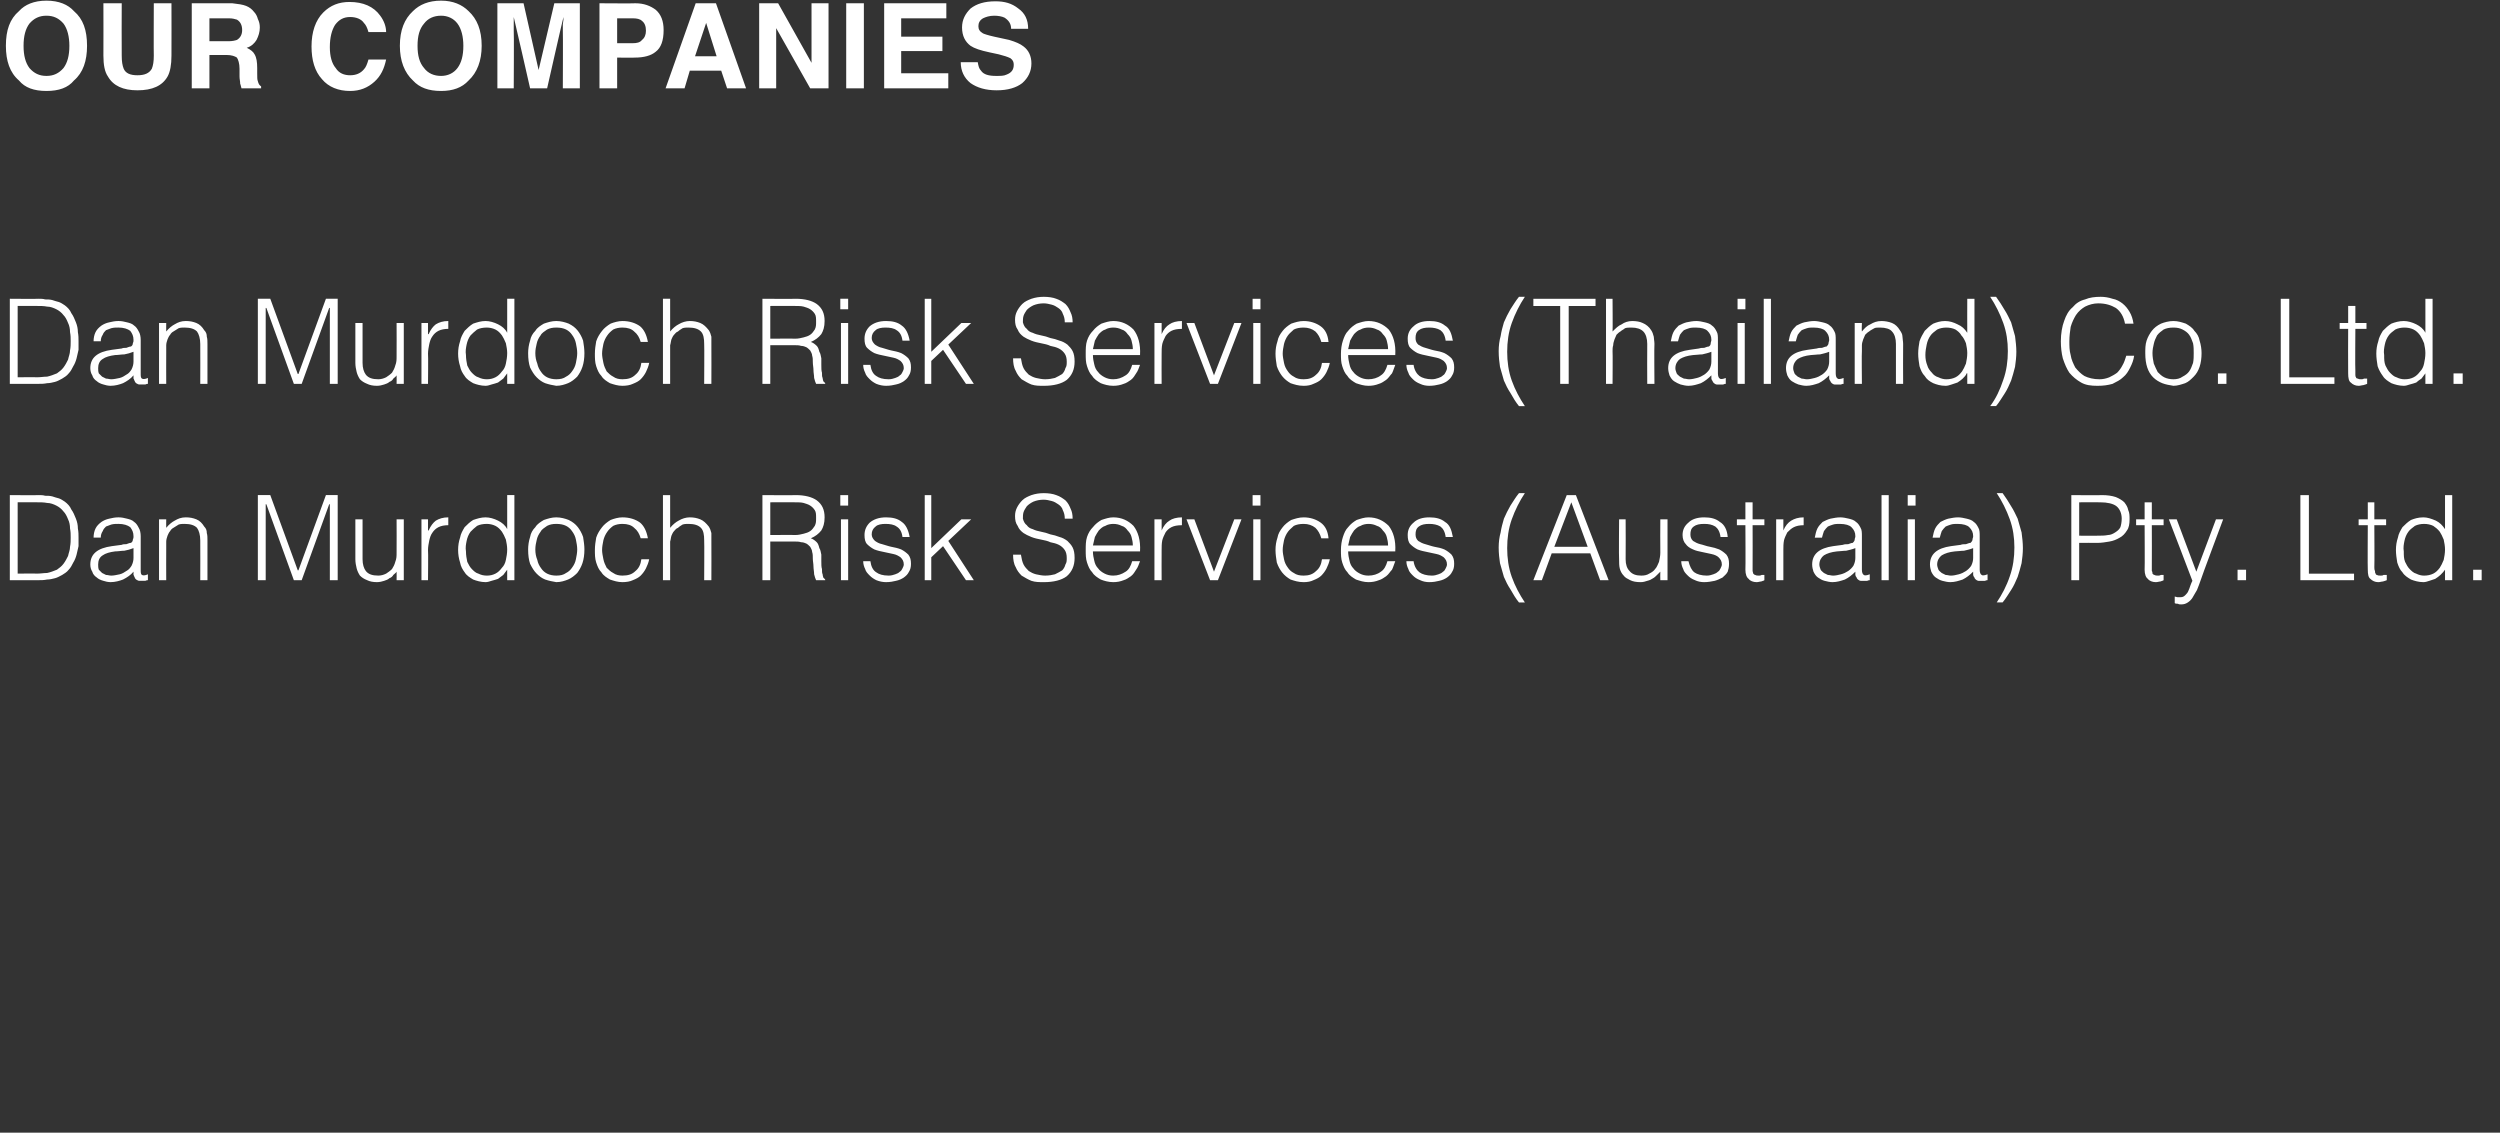<?xml version="1.0" encoding="UTF-8" standalone="no"?>
<svg
   xmlns:dc="http://purl.org/dc/elements/1.1/"
   xmlns:cc="http://creativecommons.org/ns#"
   xmlns:rdf="http://www.w3.org/1999/02/22-rdf-syntax-ns#"
   xmlns:svg="http://www.w3.org/2000/svg"
   xmlns="http://www.w3.org/2000/svg"
   xmlns:sodipodi="http://sodipodi.sourceforge.net/DTD/sodipodi-0.dtd"
   xmlns:inkscape="http://www.inkscape.org/namespaces/inkscape"
   version="1.1"
   width="382px"
   height="173.076px"
   viewBox="0 0 382 173.076"
   id="svg21"
   sodipodi:docname="item_547.svg"
   inkscape:version="0.92.1 r15371">
  <rect x="0" y="0" width="382" height="173.076" fill="#333333" stroke="none"/>
  <sodipodi:namedview
     pagecolor="#ffffff"
     bordercolor="#666666"
     borderopacity="1"
     objecttolerance="10"
     gridtolerance="10"
     guidetolerance="10"
     inkscape:pageopacity="0"
     inkscape:pageshadow="2"
     inkscape:window-width="2160"
     inkscape:window-height="1346"
     id="namedview23"
     showgrid="false"
     inkscape:zoom="2.052356"
     inkscape:cx="347.55004"
     inkscape:cy="-23.700922"
     inkscape:window-x="-11"
     inkscape:window-y="-11"
     inkscape:window-maximized="1"
     inkscape:current-layer="svg21" />
  <desc
     id="desc2">Our companies Four Season Limited Hong Kong Dan Murdoch Risk Services Thailand Co Ltd Dan Murdoch Risk Services</desc>
  <defs
     id="defs4" />
  <g
     id="Polygon11516"
     style="fill:#ffffff"
     transform="translate(0,-24.849)">
    <path
       d="m 1.5,113.5 v -13 c 0,0 4.39,0.04 4.4,0 0.3,0 0.7,0 1,0.1 0.4,0 0.7,0 1.1,0.1 0.3,0.1 0.6,0.2 1,0.3 0.3,0.1 0.6,0.3 0.9,0.5 0.4,0.3 0.8,0.7 1,1.2 0.3,0.4 0.5,0.9 0.7,1.4 0.2,0.5 0.3,1 0.3,1.5 0.1,0.5 0.1,1 0.1,1.4 0,0.4 0,0.9 0,1.3 -0.1,0.5 -0.2,0.9 -0.3,1.3 -0.1,0.4 -0.3,0.9 -0.5,1.2 -0.2,0.4 -0.4,0.8 -0.7,1.1 -0.3,0.4 -0.7,0.6 -1,0.8 -0.4,0.2 -0.7,0.4 -1.1,0.5 -0.4,0.1 -0.8,0.2 -1.2,0.2 -0.5,0.1 -0.9,0.1 -1.3,0.1 -0.01,0 -4.4,0 -4.4,0 z m 1.2,-1 c 0,0 2.92,-0.04 2.9,0 0.6,0 1.1,-0.1 1.6,-0.1 0.5,-0.1 1,-0.3 1.5,-0.5 0.4,-0.3 0.7,-0.5 1,-0.9 0.3,-0.4 0.5,-0.8 0.7,-1.2 0.1,-0.5 0.3,-0.9 0.3,-1.4 0.1,-0.5 0.1,-1 0.1,-1.4 0,-0.5 0,-0.9 -0.1,-1.4 0,-0.5 -0.1,-1 -0.3,-1.4 -0.2,-0.5 -0.4,-0.9 -0.7,-1.2 -0.3,-0.4 -0.7,-0.7 -1.1,-0.9 -0.4,-0.2 -0.9,-0.4 -1.4,-0.4 -0.5,-0.1 -1,-0.1 -1.6,-0.1 0.02,-0.02 -2.9,0 -2.9,0 z m 17.7,-3.9 c -0.5,0.2 -0.9,0.3 -1.4,0.4 -0.5,0 -0.9,0.1 -1.4,0.1 -0.8,0.1 -1.5,0.3 -1.9,0.6 -0.5,0.3 -0.7,0.8 -0.7,1.4 0,0.3 0,0.5 0.1,0.8 0.2,0.2 0.3,0.3 0.5,0.5 0.2,0.1 0.4,0.2 0.6,0.3 0.3,0 0.5,0.1 0.8,0.1 0.4,0 0.8,-0.1 1.3,-0.2 0.4,-0.1 0.7,-0.3 1,-0.5 0.4,-0.2 0.6,-0.5 0.8,-0.8 0.2,-0.4 0.3,-0.8 0.3,-1.2 0,0 0,-1.5 0,-1.5 z m -1.8,-0.5 c 0.2,-0.1 0.4,-0.1 0.7,-0.1 0.3,-0.1 0.5,-0.2 0.7,-0.2 0.2,-0.1 0.3,-0.3 0.3,-0.5 0.1,-0.2 0.1,-0.3 0.1,-0.5 0,-0.6 -0.2,-1 -0.5,-1.4 -0.4,-0.3 -1,-0.5 -1.8,-0.5 -0.4,0 -0.7,0 -1.1,0.1 -0.3,0.1 -0.5,0.2 -0.8,0.3 -0.2,0.2 -0.4,0.4 -0.5,0.7 -0.2,0.3 -0.3,0.6 -0.3,1 0,0 -1.1,0 -1.1,0 0,-0.5 0.1,-1 0.3,-1.4 0.2,-0.4 0.5,-0.7 0.9,-1 0.3,-0.2 0.7,-0.4 1.2,-0.5 0.4,-0.1 0.9,-0.2 1.4,-0.2 0.5,0 0.9,0.1 1.3,0.2 0.4,0.1 0.8,0.2 1.1,0.5 0.3,0.2 0.5,0.5 0.7,0.9 0.2,0.3 0.3,0.8 0.3,1.3 0,0 0,5.1 0,5.1 0,0.4 0,0.7 0.2,0.8 0.1,0.1 0.5,0.1 0.9,-0.1 0,0 0,0.9 0,0.9 -0.1,0 -0.2,0 -0.4,0.1 -0.1,0 -0.3,0 -0.4,0 -0.2,0 -0.4,0 -0.5,0 -0.2,0 -0.3,-0.1 -0.5,-0.2 -0.1,-0.1 -0.2,-0.2 -0.2,-0.3 -0.1,-0.1 -0.1,-0.3 -0.2,-0.4 0,-0.2 0,-0.3 0,-0.5 -0.4,0.5 -1,0.9 -1.6,1.2 -0.5,0.2 -1.2,0.4 -1.9,0.4 -0.4,0 -0.8,-0.1 -1.1,-0.2 -0.4,-0.1 -0.8,-0.3 -1,-0.5 -0.3,-0.2 -0.6,-0.5 -0.7,-0.9 -0.2,-0.3 -0.3,-0.7 -0.3,-1.1 0,-1.6 1.1,-2.5 3.3,-2.8 0,0 1.5,-0.2 1.5,-0.2 z m 6.8,5.4 h -1.1 v -9.3 h 1.1 c 0,0 -0.02,1.27 0,1.3 0.4,-0.5 0.9,-0.9 1.3,-1.1 0.5,-0.3 1,-0.5 1.7,-0.5 0.6,0 1.1,0.1 1.6,0.3 0.5,0.2 0.9,0.6 1.2,1.1 0.3,0.3 0.4,0.6 0.4,1 0.1,0.3 0.1,0.7 0.1,1.1 0,0 0,6.1 0,6.1 h -1.1 c 0,0 0.02,-6.08 0,-6.1 0,-0.8 -0.2,-1.5 -0.5,-1.9 -0.4,-0.4 -1,-0.6 -1.9,-0.6 -0.3,0 -0.6,0 -0.9,0.1 -0.3,0.2 -0.5,0.3 -0.8,0.5 -0.2,0.1 -0.4,0.3 -0.5,0.5 -0.2,0.2 -0.3,0.5 -0.4,0.7 -0.1,0.3 -0.2,0.6 -0.2,0.9 0,0.3 0,0.6 0,0.9 -0.02,-0.02 0,5 0,5 z m 14,0 v -13 h 1.9 l 4.2,11.5 h 0.1 l 4.2,-11.5 h 1.8 v 13 h -1.2 v -11.6 h -0.1 l -4.2,11.6 h -1.2 l -4.2,-11.6 h -0.1 v 11.6 z m 21.2,-9.3 h 1.1 v 9.3 h -1.1 c 0,0 0.02,-1.3 0,-1.3 -0.1,0.2 -0.3,0.3 -0.5,0.5 -0.1,0.2 -0.3,0.4 -0.6,0.5 -0.2,0.2 -0.5,0.3 -0.8,0.4 -0.3,0.1 -0.7,0.2 -1.1,0.2 -0.6,0 -1.1,-0.1 -1.5,-0.3 -0.5,-0.2 -0.8,-0.4 -1.1,-0.7 -0.2,-0.3 -0.4,-0.7 -0.5,-1.1 -0.1,-0.4 -0.2,-0.9 -0.2,-1.4 0.01,0.01 0,-6.1 0,-6.1 h 1.1 c 0,0 -0.01,6.1 0,6.1 0,0.8 0.2,1.4 0.5,1.8 0.4,0.5 1,0.7 1.9,0.7 0.4,0 0.8,-0.1 1.2,-0.3 0.3,-0.2 0.6,-0.4 0.9,-0.7 0.2,-0.3 0.4,-0.7 0.5,-1.1 0.2,-0.5 0.2,-0.9 0.2,-1.4 0.02,-0.05 0,-5.1 0,-5.1 z m 4.8,9.3 h -1 v -9.3 h 1 v 1.7 c 0,0 0.08,0.02 0.1,0 0.3,-0.7 0.7,-1.2 1.1,-1.5 0.5,-0.3 1.1,-0.5 1.9,-0.5 0,0 0,1.2 0,1.2 -0.6,0 -1.1,0.1 -1.5,0.3 -0.4,0.2 -0.7,0.5 -0.9,0.8 -0.3,0.4 -0.4,0.8 -0.5,1.2 -0.1,0.5 -0.2,1 -0.2,1.5 0.05,0.03 0,4.6 0,4.6 z m 12.1,-4.7 c 0,-0.5 -0.1,-1 -0.2,-1.5 -0.2,-0.5 -0.4,-0.9 -0.6,-1.2 -0.3,-0.4 -0.6,-0.7 -1,-0.9 -0.4,-0.2 -0.9,-0.3 -1.3,-0.3 -0.6,0 -1.1,0.1 -1.5,0.3 -0.4,0.3 -0.7,0.6 -1,0.9 -0.3,0.4 -0.5,0.9 -0.6,1.4 -0.1,0.5 -0.2,1 -0.1,1.6 0,0.6 0.1,1.1 0.2,1.6 0.2,0.4 0.4,0.8 0.7,1.1 0.3,0.3 0.6,0.6 1,0.7 0.4,0.2 0.8,0.3 1.3,0.3 0.5,0 0.9,-0.1 1.3,-0.3 0.4,-0.2 0.7,-0.5 1,-0.9 0.3,-0.3 0.5,-0.7 0.6,-1.2 0.1,-0.5 0.2,-1 0.2,-1.6 z m 0,-8.3 h 1.1 v 13 h -1.1 v -1.6 c 0,0 -0.03,-0.04 0,0 -0.2,0.3 -0.4,0.5 -0.6,0.8 -0.3,0.2 -0.5,0.4 -0.8,0.6 -0.3,0.1 -0.6,0.2 -1,0.3 -0.3,0.1 -0.6,0.2 -0.9,0.2 -0.7,0 -1.4,-0.2 -1.9,-0.4 -0.5,-0.3 -1,-0.6 -1.3,-1.1 -0.3,-0.4 -0.6,-0.9 -0.7,-1.5 -0.2,-0.6 -0.3,-1.3 -0.3,-1.9 0,-0.7 0.1,-1.3 0.3,-1.9 0.1,-0.6 0.4,-1.1 0.7,-1.6 0.4,-0.4 0.8,-0.8 1.3,-1.1 0.6,-0.2 1.2,-0.4 1.9,-0.4 0.6,0 1.3,0.2 1.9,0.5 0.6,0.3 1.1,0.7 1.4,1.3 0.01,-0.03 0,-5.2 0,-5.2 z m 7.5,13.3 c -0.6,-0.1 -1.1,-0.2 -1.7,-0.4 -0.5,-0.2 -0.9,-0.5 -1.3,-0.9 -0.4,-0.4 -0.7,-0.9 -1,-1.5 -0.2,-0.6 -0.3,-1.3 -0.3,-2.2 0,-0.6 0.1,-1.3 0.3,-1.9 0.1,-0.6 0.4,-1.1 0.8,-1.5 0.3,-0.5 0.8,-0.8 1.3,-1.1 0.6,-0.2 1.2,-0.4 1.9,-0.4 0.7,0 1.4,0.2 1.9,0.4 0.6,0.3 1,0.6 1.4,1.1 0.3,0.4 0.6,0.9 0.8,1.5 0.1,0.6 0.2,1.3 0.2,1.9 0,0.8 -0.1,1.5 -0.3,2.1 -0.2,0.6 -0.5,1.1 -0.8,1.5 -0.4,0.4 -0.9,0.8 -1.4,1 -0.5,0.2 -1.1,0.4 -1.8,0.4 z m 3.2,-5 c 0,-0.5 -0.1,-1 -0.2,-1.5 -0.1,-0.5 -0.3,-0.9 -0.6,-1.3 -0.2,-0.3 -0.5,-0.6 -0.9,-0.8 -0.4,-0.2 -0.9,-0.3 -1.5,-0.3 -0.6,0 -1,0.1 -1.4,0.3 -0.4,0.3 -0.8,0.5 -1,0.9 -0.3,0.4 -0.5,0.8 -0.6,1.3 -0.1,0.4 -0.2,0.9 -0.2,1.4 0,0.6 0.1,1.1 0.3,1.6 0.1,0.5 0.3,0.9 0.6,1.3 0.2,0.3 0.5,0.6 0.9,0.8 0.4,0.2 0.9,0.3 1.4,0.3 0.6,0 1.1,-0.1 1.5,-0.4 0.4,-0.2 0.7,-0.5 0.9,-0.8 0.3,-0.4 0.5,-0.8 0.6,-1.3 0.1,-0.5 0.2,-1 0.2,-1.5 z m 9.7,-1.7 c -0.2,-0.7 -0.5,-1.2 -1,-1.6 -0.4,-0.4 -1,-0.6 -1.8,-0.6 -0.5,0 -1,0.1 -1.4,0.3 -0.4,0.3 -0.7,0.6 -0.9,0.9 -0.3,0.4 -0.5,0.9 -0.6,1.3 -0.1,0.5 -0.2,1 -0.2,1.5 0,0.4 0.1,0.9 0.2,1.4 0.1,0.5 0.3,0.9 0.5,1.3 0.3,0.3 0.6,0.6 1,0.8 0.4,0.3 0.9,0.4 1.4,0.4 0.9,0 1.5,-0.2 2,-0.7 0.5,-0.4 0.8,-1 0.9,-1.8 0,0 1.2,0 1.2,0 -0.1,0.5 -0.3,1 -0.5,1.4 -0.2,0.4 -0.5,0.8 -0.8,1.1 -0.3,0.3 -0.7,0.5 -1.2,0.7 -0.4,0.2 -1,0.3 -1.6,0.3 -0.7,0 -1.3,-0.2 -1.9,-0.4 -0.5,-0.3 -1,-0.6 -1.3,-1.1 -0.4,-0.4 -0.6,-0.9 -0.8,-1.5 -0.2,-0.6 -0.2,-1.3 -0.2,-1.9 0,-0.7 0.1,-1.3 0.2,-1.9 0.2,-0.6 0.5,-1.1 0.9,-1.6 0.3,-0.4 0.8,-0.8 1.3,-1.1 0.5,-0.2 1.2,-0.4 1.8,-0.4 1.1,0 2,0.3 2.7,0.8 0.6,0.5 1,1.3 1.2,2.4 0,0 -1.1,0 -1.1,0 z m 3.4,6.4 v -13 h 1.1 c 0,0 0,4.97 0,5 0.4,-0.5 0.9,-0.9 1.3,-1.1 0.5,-0.3 1.1,-0.5 1.7,-0.5 0.6,0 1.1,0.1 1.6,0.3 0.5,0.2 0.9,0.6 1.3,1.1 0.2,0.3 0.3,0.6 0.4,1 0,0.3 0,0.7 0,1.1 0.02,0 0,6.1 0,6.1 h -1.1 c 0,0 0.04,-6.08 0,-6.1 0,-0.8 -0.1,-1.5 -0.5,-1.9 -0.4,-0.4 -1,-0.6 -1.9,-0.6 -0.3,0 -0.6,0 -0.9,0.1 -0.3,0.2 -0.5,0.3 -0.7,0.5 -0.3,0.1 -0.4,0.3 -0.6,0.5 -0.2,0.2 -0.3,0.5 -0.4,0.7 -0.1,0.3 -0.1,0.6 -0.2,0.9 0,0.3 0,0.6 0,0.9 0,-0.02 0,5 0,5 z m 20.2,-6.9 c 0.5,0 0.9,-0.1 1.3,-0.2 0.4,-0.1 0.7,-0.2 1,-0.4 0.3,-0.2 0.5,-0.5 0.7,-0.8 0.2,-0.4 0.2,-0.7 0.2,-1.2 0,-0.5 0,-0.9 -0.2,-1.2 -0.2,-0.3 -0.4,-0.5 -0.7,-0.7 -0.3,-0.2 -0.7,-0.3 -1,-0.4 -0.4,-0.1 -0.8,-0.1 -1.2,-0.1 -0.01,-0.02 -3.9,0 -3.9,0 v 5 c 0,0 3.82,-0.03 3.8,0 z m -3.8,1 v 5.9 h -1.2 v -13 c 0,0 5.05,0.04 5.1,0 1.4,0 2.5,0.3 3.2,0.8 0.8,0.6 1.2,1.4 1.2,2.6 0,0.9 -0.2,1.5 -0.5,2 -0.4,0.5 -0.9,0.9 -1.6,1.2 0.3,0.1 0.6,0.3 0.9,0.6 0.2,0.2 0.3,0.5 0.4,0.9 0.2,0.3 0.2,0.6 0.3,1 0,0.3 0,0.7 0,1 0,0.5 0,0.9 0.1,1.2 0,0.4 0,0.6 0.1,0.8 0,0.2 0.1,0.4 0.1,0.5 0.1,0.1 0.2,0.2 0.3,0.3 -0.05,-0.03 0,0.1 0,0.1 0,0 -1.4,0 -1.4,0 -0.1,-0.2 -0.2,-0.5 -0.3,-0.9 0,-0.4 -0.1,-0.8 -0.1,-1.2 0,-0.4 -0.1,-0.8 -0.1,-1.2 0,-0.4 0,-0.7 -0.1,-1 0,-0.3 -0.2,-0.6 -0.3,-0.8 -0.2,-0.2 -0.4,-0.4 -0.6,-0.5 -0.2,-0.1 -0.5,-0.2 -0.8,-0.2 -0.3,-0.1 -0.5,-0.1 -0.8,-0.1 -0.05,0.01 -3.9,0 -3.9,0 z m 10.8,5.9 v -9.3 h 1.1 v 9.3 z m -0.1,-11.4 v -1.6 h 1.2 v 1.6 z m 4.6,8.5 c 0.1,0.8 0.4,1.4 0.9,1.7 0.4,0.3 1,0.5 1.9,0.5 0.4,0 0.7,-0.1 1,-0.2 0.3,-0.1 0.5,-0.2 0.7,-0.4 0.2,-0.1 0.3,-0.3 0.4,-0.5 0.1,-0.2 0.2,-0.4 0.2,-0.6 0,-0.5 -0.2,-0.8 -0.5,-1.1 -0.3,-0.2 -0.6,-0.4 -1.1,-0.5 -0.4,-0.1 -0.9,-0.2 -1.4,-0.3 -0.5,-0.1 -1,-0.2 -1.5,-0.4 -0.4,-0.2 -0.8,-0.5 -1.1,-0.8 -0.3,-0.3 -0.4,-0.8 -0.4,-1.4 0,-0.8 0.3,-1.4 0.8,-1.9 0.6,-0.5 1.4,-0.8 2.5,-0.8 1,0 1.8,0.2 2.4,0.7 0.6,0.4 1,1.2 1.2,2.3 0,0 -1.1,0 -1.1,0 -0.1,-0.8 -0.4,-1.3 -0.9,-1.6 -0.4,-0.3 -1,-0.4 -1.7,-0.4 -0.6,0 -1.2,0.1 -1.5,0.4 -0.4,0.3 -0.6,0.7 -0.6,1.2 0,0.4 0.2,0.7 0.5,1 0.3,0.2 0.6,0.4 1.1,0.5 0.4,0.1 0.9,0.3 1.4,0.4 0.5,0.1 1,0.2 1.5,0.4 0.4,0.2 0.8,0.5 1.1,0.8 0.3,0.4 0.4,0.8 0.4,1.4 0,0.5 -0.1,0.9 -0.3,1.2 -0.2,0.4 -0.4,0.6 -0.8,0.9 -0.3,0.2 -0.7,0.4 -1.2,0.5 -0.4,0.1 -0.9,0.2 -1.5,0.2 -0.5,0 -1,-0.1 -1.5,-0.3 -0.4,-0.2 -0.7,-0.4 -1,-0.7 -0.3,-0.3 -0.6,-0.6 -0.7,-1 -0.2,-0.4 -0.3,-0.8 -0.3,-1.2 0,0 1.1,0 1.1,0 z m 8.3,2.9 v -13 h 1 v 8.1 l 4.6,-4.4 h 1.5 l -3.5,3.3 3.9,6 h -1.2 l -3.5,-5.2 -1.8,1.7 v 3.5 z m 14.7,-3.9 c 0.1,0.6 0.2,1.1 0.4,1.5 0.2,0.4 0.5,0.7 0.8,1 0.3,0.2 0.7,0.4 1.1,0.5 0.5,0.1 0.9,0.2 1.4,0.2 0.6,0 1.1,-0.1 1.5,-0.2 0.4,-0.2 0.8,-0.4 1.1,-0.6 0.2,-0.2 0.4,-0.5 0.5,-0.9 0.2,-0.3 0.2,-0.6 0.2,-1 0,-0.5 -0.1,-0.9 -0.3,-1.2 -0.2,-0.3 -0.5,-0.6 -0.9,-0.8 -0.4,-0.2 -0.8,-0.3 -1.3,-0.4 -0.4,-0.2 -0.9,-0.3 -1.4,-0.4 -0.5,-0.1 -1,-0.2 -1.5,-0.4 -0.5,-0.2 -0.9,-0.4 -1.2,-0.6 -0.4,-0.3 -0.7,-0.6 -0.9,-1.1 -0.3,-0.4 -0.4,-0.9 -0.4,-1.5 0,-0.5 0.1,-0.9 0.3,-1.3 0.2,-0.4 0.5,-0.8 0.8,-1.1 0.4,-0.4 0.9,-0.6 1.4,-0.8 0.6,-0.2 1.2,-0.3 1.9,-0.3 0.7,0 1.4,0.1 1.9,0.3 0.6,0.2 1,0.5 1.4,0.8 0.4,0.4 0.6,0.8 0.8,1.3 0.2,0.4 0.3,0.9 0.3,1.5 0,0 -1.2,0 -1.2,0 0,-0.5 -0.1,-0.9 -0.3,-1.3 -0.1,-0.4 -0.4,-0.7 -0.7,-0.9 -0.3,-0.2 -0.6,-0.4 -1,-0.5 -0.4,-0.1 -0.8,-0.2 -1.2,-0.2 -0.6,0 -1.1,0.1 -1.6,0.3 -0.4,0.2 -0.7,0.4 -1,0.7 -0.2,0.3 -0.4,0.6 -0.5,0.9 -0.1,0.3 -0.1,0.7 -0.1,1 0.1,0.4 0.3,0.8 0.6,1 0.2,0.3 0.5,0.5 0.9,0.6 0.4,0.2 0.8,0.3 1.3,0.4 0.5,0.1 0.9,0.2 1.4,0.4 0.5,0.1 0.9,0.2 1.4,0.4 0.4,0.1 0.8,0.3 1.2,0.6 0.3,0.3 0.6,0.6 0.8,1 0.2,0.4 0.3,0.9 0.3,1.6 0,1.2 -0.4,2.1 -1.2,2.8 -0.8,0.6 -2,0.9 -3.5,0.9 -0.7,0 -1.3,0 -1.9,-0.2 -0.5,-0.2 -1,-0.5 -1.5,-0.8 -0.4,-0.4 -0.7,-0.8 -0.9,-1.3 -0.3,-0.5 -0.4,-1.2 -0.4,-1.9 0,0 1.2,0 1.2,0 z m 17.1,-1.4 c 0,-0.5 -0.1,-0.9 -0.2,-1.3 -0.1,-0.4 -0.3,-0.7 -0.6,-1 -0.2,-0.3 -0.5,-0.6 -0.9,-0.7 -0.4,-0.2 -0.8,-0.3 -1.3,-0.3 -0.4,0 -0.9,0.1 -1.2,0.3 -0.4,0.1 -0.7,0.4 -1,0.7 -0.2,0.3 -0.4,0.6 -0.6,1 -0.1,0.4 -0.2,0.8 -0.3,1.3 0,0 6.1,0 6.1,0 z m -6.1,0.9 c 0,0.5 0.1,1 0.2,1.4 0.1,0.5 0.3,0.9 0.6,1.2 0.2,0.3 0.6,0.6 1,0.8 0.4,0.2 0.8,0.3 1.3,0.3 0.7,0 1.3,-0.2 1.9,-0.6 0.5,-0.3 0.8,-0.9 1,-1.6 0,0 1.2,0 1.2,0 -0.2,0.5 -0.3,0.9 -0.6,1.3 -0.2,0.3 -0.4,0.7 -0.8,1 -0.3,0.2 -0.7,0.5 -1.1,0.6 -0.5,0.2 -1,0.3 -1.6,0.3 -0.7,0 -1.4,-0.2 -1.9,-0.4 -0.5,-0.3 -1,-0.6 -1.3,-1.1 -0.4,-0.4 -0.6,-0.9 -0.8,-1.5 -0.2,-0.6 -0.2,-1.2 -0.2,-1.9 0,-0.7 0,-1.4 0.2,-2 0.2,-0.6 0.5,-1.1 0.9,-1.5 0.4,-0.5 0.8,-0.8 1.3,-1.1 0.6,-0.2 1.2,-0.4 1.8,-0.4 1.3,0 2.3,0.5 3.1,1.3 0.7,0.9 1.1,2.2 1,3.9 0,0 -7.2,0 -7.2,0 z m 10.5,4.4 h -1.1 v -9.3 h 1.1 v 1.7 c 0,0 0.01,0.02 0,0 0.3,-0.7 0.7,-1.2 1.2,-1.5 0.4,-0.3 1.1,-0.5 1.9,-0.5 0,0 0,1.2 0,1.2 -0.7,0 -1.2,0.1 -1.6,0.3 -0.4,0.2 -0.7,0.5 -0.9,0.8 -0.2,0.4 -0.4,0.8 -0.5,1.2 -0.1,0.5 -0.1,1 -0.1,1.5 -0.02,0.03 0,4.6 0,4.6 z m 3.8,-9.3 h 1.2 l 3,8 3.1,-8 h 1.1 l -3.6,9.3 h -1.2 z m 10.2,9.3 v -9.3 h 1.1 v 9.3 z m -0.1,-11.4 v -1.6 h 1.2 v 1.6 z m 10.5,5 c -0.2,-0.7 -0.5,-1.2 -0.9,-1.6 -0.5,-0.4 -1.1,-0.6 -1.8,-0.6 -0.6,0 -1.1,0.1 -1.5,0.3 -0.3,0.3 -0.7,0.6 -0.9,0.9 -0.3,0.4 -0.5,0.9 -0.6,1.3 -0.1,0.5 -0.2,1 -0.2,1.5 0,0.4 0.1,0.9 0.2,1.4 0.1,0.5 0.3,0.9 0.6,1.3 0.2,0.3 0.5,0.6 0.9,0.8 0.4,0.3 0.9,0.4 1.5,0.4 0.8,0 1.4,-0.2 1.9,-0.7 0.5,-0.4 0.8,-1 0.9,-1.8 0,0 1.2,0 1.2,0 -0.1,0.5 -0.3,1 -0.5,1.4 -0.2,0.4 -0.5,0.8 -0.8,1.1 -0.3,0.3 -0.7,0.5 -1.2,0.7 -0.4,0.2 -0.9,0.3 -1.5,0.3 -0.8,0 -1.4,-0.2 -2,-0.4 -0.5,-0.3 -0.9,-0.6 -1.3,-1.1 -0.3,-0.4 -0.6,-0.9 -0.8,-1.5 -0.1,-0.6 -0.2,-1.3 -0.2,-1.9 0,-0.7 0.1,-1.3 0.3,-1.9 0.1,-0.6 0.4,-1.1 0.8,-1.6 0.3,-0.4 0.8,-0.8 1.3,-1.1 0.6,-0.2 1.2,-0.4 1.9,-0.4 1,0 1.9,0.3 2.6,0.8 0.7,0.5 1.1,1.3 1.2,2.4 0,0 -1.1,0 -1.1,0 z m 10.2,1.1 c 0,-0.5 -0.1,-0.9 -0.2,-1.3 -0.1,-0.4 -0.3,-0.7 -0.6,-1 -0.2,-0.3 -0.5,-0.6 -0.9,-0.7 -0.4,-0.2 -0.8,-0.3 -1.3,-0.3 -0.4,0 -0.9,0.1 -1.2,0.3 -0.4,0.1 -0.7,0.4 -1,0.7 -0.2,0.3 -0.4,0.6 -0.6,1 -0.1,0.4 -0.2,0.8 -0.3,1.3 0,0 6.1,0 6.1,0 z m -6.1,0.9 c 0,0.5 0.1,1 0.2,1.4 0.1,0.5 0.3,0.9 0.6,1.2 0.2,0.3 0.6,0.6 1,0.8 0.4,0.2 0.8,0.3 1.3,0.3 0.7,0 1.4,-0.2 1.9,-0.6 0.5,-0.3 0.8,-0.9 1,-1.6 0,0 1.2,0 1.2,0 -0.2,0.5 -0.3,0.9 -0.5,1.3 -0.3,0.3 -0.5,0.7 -0.9,1 -0.3,0.2 -0.7,0.5 -1.1,0.6 -0.5,0.2 -1,0.3 -1.6,0.3 -0.7,0 -1.3,-0.2 -1.9,-0.4 -0.5,-0.3 -1,-0.6 -1.3,-1.1 -0.4,-0.4 -0.6,-0.9 -0.8,-1.5 -0.2,-0.6 -0.2,-1.2 -0.2,-1.9 0,-0.7 0.1,-1.4 0.3,-2 0.2,-0.6 0.4,-1.1 0.8,-1.5 0.4,-0.5 0.8,-0.8 1.3,-1.1 0.6,-0.2 1.2,-0.4 1.8,-0.4 1.3,0 2.3,0.5 3.1,1.3 0.7,0.9 1.1,2.2 1,3.9 0,0 -7.2,0 -7.2,0 z m 10,1.5 c 0.1,0.8 0.5,1.4 0.9,1.7 0.4,0.3 1.1,0.5 1.9,0.5 0.4,0 0.7,-0.1 1,-0.2 0.3,-0.1 0.5,-0.2 0.7,-0.4 0.2,-0.1 0.3,-0.3 0.4,-0.5 0.1,-0.2 0.2,-0.4 0.2,-0.6 0,-0.5 -0.2,-0.8 -0.5,-1.1 -0.3,-0.2 -0.6,-0.4 -1.1,-0.5 -0.4,-0.1 -0.9,-0.2 -1.4,-0.3 -0.5,-0.1 -1,-0.2 -1.5,-0.4 -0.4,-0.2 -0.8,-0.5 -1.1,-0.8 -0.3,-0.3 -0.4,-0.8 -0.4,-1.4 0,-0.8 0.3,-1.4 0.9,-1.9 0.5,-0.5 1.3,-0.8 2.4,-0.8 1,0 1.8,0.2 2.4,0.7 0.7,0.4 1,1.2 1.2,2.3 0,0 -1.1,0 -1.1,0 -0.1,-0.8 -0.4,-1.3 -0.8,-1.6 -0.5,-0.3 -1.1,-0.4 -1.7,-0.4 -0.7,0 -1.2,0.1 -1.6,0.4 -0.4,0.3 -0.5,0.7 -0.5,1.2 0,0.4 0.1,0.7 0.4,1 0.3,0.2 0.7,0.4 1.1,0.5 0.4,0.1 0.9,0.3 1.4,0.4 0.6,0.1 1,0.2 1.5,0.4 0.4,0.2 0.8,0.5 1.1,0.8 0.3,0.4 0.4,0.8 0.4,1.4 0,0.5 -0.1,0.9 -0.3,1.2 -0.2,0.4 -0.4,0.6 -0.8,0.9 -0.3,0.2 -0.7,0.4 -1.2,0.5 -0.4,0.1 -0.9,0.2 -1.5,0.2 -0.5,0 -1,-0.1 -1.4,-0.3 -0.5,-0.2 -0.8,-0.4 -1.1,-0.7 -0.3,-0.3 -0.6,-0.6 -0.7,-1 -0.2,-0.4 -0.3,-0.8 -0.3,-1.2 0,0 1.1,0 1.1,0 z m 17,-10.4 c -0.8,1.2 -1.5,2.6 -2,4 -0.5,1.4 -0.7,2.9 -0.7,4.4 0,1.5 0.2,3 0.7,4.4 0.5,1.4 1.2,2.7 2,3.9 0,0 -0.9,0 -0.9,0 -0.5,-0.6 -0.9,-1.3 -1.3,-2 -0.4,-0.6 -0.7,-1.2 -1,-1.9 -0.2,-0.7 -0.4,-1.4 -0.6,-2.1 -0.1,-0.7 -0.2,-1.5 -0.2,-2.4 0,-0.8 0.1,-1.6 0.3,-2.3 0.1,-0.7 0.3,-1.4 0.5,-2.1 0.3,-0.7 0.6,-1.3 1,-2 0.4,-0.6 0.8,-1.3 1.3,-1.9 0,0 0.9,0 0.9,0 z m 1.3,13.3 5.1,-13 h 1.4 l 5,13 h -1.3 l -1.5,-4.1 h -5.9 l -1.5,4.1 z m 3.2,-5.1 h 5.1 l -2.5,-6.8 z m 16.2,-4.2 h 1.1 v 9.3 h -1.1 c 0,0 -0.03,-1.3 0,-1.3 -0.2,0.2 -0.3,0.3 -0.5,0.5 -0.2,0.2 -0.4,0.4 -0.6,0.5 -0.3,0.2 -0.5,0.3 -0.9,0.4 -0.3,0.1 -0.6,0.2 -1,0.2 -0.7,0 -1.2,-0.1 -1.6,-0.3 -0.4,-0.2 -0.8,-0.4 -1,-0.7 -0.3,-0.3 -0.5,-0.7 -0.6,-1.1 -0.1,-0.4 -0.1,-0.9 -0.1,-1.4 -0.05,0.01 0,-6.1 0,-6.1 h 1 c 0,0 0.03,6.1 0,6.1 0,0.8 0.2,1.4 0.6,1.8 0.4,0.5 1,0.7 1.8,0.7 0.5,0 0.9,-0.1 1.2,-0.3 0.4,-0.2 0.7,-0.4 0.9,-0.7 0.3,-0.3 0.4,-0.7 0.6,-1.1 0.1,-0.5 0.2,-0.9 0.2,-1.4 -0.03,-0.05 0,-5.1 0,-5.1 z m 4.3,6.4 c 0.2,0.8 0.5,1.4 0.9,1.7 0.4,0.3 1.1,0.5 1.9,0.5 0.4,0 0.7,-0.1 1,-0.2 0.3,-0.1 0.5,-0.2 0.7,-0.4 0.2,-0.1 0.3,-0.3 0.4,-0.5 0.1,-0.2 0.2,-0.4 0.2,-0.6 0,-0.5 -0.2,-0.8 -0.5,-1.1 -0.2,-0.2 -0.6,-0.4 -1.1,-0.5 -0.4,-0.1 -0.9,-0.2 -1.4,-0.3 -0.5,-0.1 -1,-0.2 -1.4,-0.4 -0.5,-0.2 -0.9,-0.5 -1.1,-0.8 -0.3,-0.3 -0.5,-0.8 -0.5,-1.4 0,-0.8 0.3,-1.4 0.9,-1.9 0.5,-0.5 1.3,-0.8 2.4,-0.8 1,0 1.8,0.2 2.4,0.7 0.7,0.4 1.1,1.2 1.2,2.3 0,0 -1.1,0 -1.1,0 -0.1,-0.8 -0.4,-1.3 -0.8,-1.6 -0.5,-0.3 -1,-0.4 -1.7,-0.4 -0.7,0 -1.2,0.1 -1.6,0.4 -0.4,0.3 -0.5,0.7 -0.5,1.2 0,0.4 0.1,0.7 0.4,1 0.3,0.2 0.7,0.4 1.1,0.5 0.5,0.1 0.9,0.3 1.5,0.4 0.5,0.1 0.9,0.2 1.4,0.4 0.4,0.2 0.8,0.5 1.1,0.8 0.3,0.4 0.4,0.8 0.4,1.4 0,0.5 -0.1,0.9 -0.2,1.2 -0.2,0.4 -0.5,0.6 -0.8,0.9 -0.4,0.2 -0.8,0.4 -1.2,0.5 -0.5,0.1 -1,0.2 -1.6,0.2 -0.5,0 -1,-0.1 -1.4,-0.3 -0.5,-0.2 -0.8,-0.4 -1.1,-0.7 -0.3,-0.3 -0.6,-0.6 -0.7,-1 -0.2,-0.4 -0.3,-0.8 -0.3,-1.2 0,0 1.1,0 1.1,0 z m 11.6,2.9 c -0.1,0.1 -0.3,0.1 -0.5,0.2 -0.2,0 -0.4,0.1 -0.7,0.1 -0.5,0 -1,-0.2 -1.2,-0.5 -0.3,-0.2 -0.5,-0.7 -0.5,-1.4 0.04,0 0,-6.8 0,-6.8 h -1.3 v -0.9 h 1.3 v -2.6 h 1.1 v 2.6 h 1.8 v 0.9 h -1.8 c 0,0 0.02,6.37 0,6.4 0,0.2 0,0.4 0,0.6 0,0.1 0.1,0.3 0.1,0.4 0.1,0.1 0.2,0.2 0.3,0.2 0.2,0.1 0.3,0.1 0.6,0.1 0.1,0 0.2,0 0.4,-0.1 0.1,0 0.3,0 0.4,0 0,0 0,0.8 0,0.8 z m 2.9,0 h -1.1 v -9.3 h 1.1 v 1.7 c 0,0 0.04,0.02 0,0 0.3,-0.7 0.7,-1.2 1.2,-1.5 0.5,-0.3 1.1,-0.5 1.9,-0.5 0,0 0,1.2 0,1.2 -0.6,0 -1.1,0.1 -1.5,0.3 -0.4,0.2 -0.7,0.5 -1,0.8 -0.2,0.4 -0.4,0.8 -0.5,1.2 -0.1,0.5 -0.1,1 -0.1,1.5 0,0.03 0,4.6 0,4.6 z m 11,-4.9 c -0.5,0.2 -1,0.3 -1.4,0.4 -0.5,0 -1,0.1 -1.4,0.1 -0.9,0.1 -1.5,0.3 -2,0.6 -0.4,0.3 -0.7,0.8 -0.7,1.4 0,0.3 0.1,0.5 0.2,0.8 0.1,0.2 0.3,0.3 0.5,0.5 0.2,0.1 0.4,0.2 0.6,0.3 0.3,0 0.5,0.1 0.8,0.1 0.4,0 0.8,-0.1 1.2,-0.2 0.4,-0.1 0.8,-0.3 1.1,-0.5 0.3,-0.2 0.6,-0.5 0.8,-0.8 0.2,-0.4 0.3,-0.8 0.3,-1.2 0,0 0,-1.5 0,-1.5 z m -1.9,-0.5 c 0.2,-0.1 0.5,-0.1 0.8,-0.1 0.3,-0.1 0.5,-0.2 0.7,-0.2 0.1,-0.1 0.3,-0.3 0.3,-0.5 0,-0.2 0.1,-0.3 0.1,-0.5 0,-0.6 -0.2,-1 -0.6,-1.4 -0.3,-0.3 -0.9,-0.5 -1.8,-0.5 -0.3,0 -0.7,0 -1,0.1 -0.3,0.1 -0.6,0.2 -0.8,0.3 -0.2,0.2 -0.4,0.4 -0.6,0.7 -0.1,0.3 -0.2,0.6 -0.3,1 0,0 -1.1,0 -1.1,0 0.1,-0.5 0.2,-1 0.4,-1.4 0.2,-0.4 0.5,-0.7 0.8,-1 0.4,-0.2 0.8,-0.4 1.2,-0.5 0.5,-0.1 1,-0.2 1.5,-0.2 0.4,0 0.9,0.1 1.3,0.2 0.4,0.1 0.8,0.2 1.1,0.5 0.3,0.2 0.5,0.5 0.7,0.9 0.2,0.3 0.2,0.8 0.2,1.3 0,0 0,5.1 0,5.1 0,0.4 0.1,0.7 0.3,0.8 0.1,0.1 0.4,0.1 0.9,-0.1 0,0 0,0.9 0,0.9 -0.1,0 -0.2,0 -0.4,0.1 -0.2,0 -0.3,0 -0.5,0 -0.1,0 -0.3,0 -0.5,0 -0.1,0 -0.3,-0.1 -0.4,-0.2 -0.1,-0.1 -0.2,-0.2 -0.2,-0.3 -0.1,-0.1 -0.2,-0.3 -0.2,-0.4 0,-0.2 0,-0.3 0,-0.5 -0.5,0.5 -1,0.9 -1.6,1.2 -0.6,0.2 -1.2,0.4 -1.9,0.4 -0.4,0 -0.8,-0.1 -1.2,-0.2 -0.4,-0.1 -0.7,-0.3 -1,-0.5 -0.3,-0.2 -0.5,-0.5 -0.7,-0.9 -0.1,-0.3 -0.2,-0.7 -0.2,-1.1 0,-1.6 1.1,-2.5 3.2,-2.8 0,0 1.5,-0.2 1.5,-0.2 z m 5.9,5.4 v -13 h 1.1 v 13 z m 4,0 v -9.3 h 1.1 v 9.3 z m 0,-11.4 v -1.6 h 1.2 v 1.6 z m 10,6.5 c -0.5,0.2 -1,0.3 -1.4,0.4 -0.5,0 -1,0.1 -1.4,0.1 -0.9,0.1 -1.5,0.3 -2,0.6 -0.4,0.3 -0.7,0.8 -0.7,1.4 0,0.3 0.1,0.5 0.2,0.8 0.1,0.2 0.3,0.3 0.5,0.5 0.2,0.1 0.4,0.2 0.6,0.3 0.3,0 0.5,0.1 0.8,0.1 0.4,0 0.8,-0.1 1.2,-0.2 0.4,-0.1 0.8,-0.3 1.1,-0.5 0.3,-0.2 0.6,-0.5 0.8,-0.8 0.2,-0.4 0.3,-0.8 0.3,-1.2 0,0 0,-1.5 0,-1.5 z m -1.9,-0.5 c 0.2,-0.1 0.5,-0.1 0.8,-0.1 0.3,-0.1 0.5,-0.2 0.7,-0.2 0.1,-0.1 0.3,-0.3 0.3,-0.5 0,-0.2 0.1,-0.3 0.1,-0.5 0,-0.6 -0.2,-1 -0.6,-1.4 -0.3,-0.3 -0.9,-0.5 -1.8,-0.5 -0.3,0 -0.7,0 -1,0.1 -0.3,0.1 -0.6,0.2 -0.8,0.3 -0.2,0.2 -0.4,0.4 -0.6,0.7 -0.1,0.3 -0.2,0.6 -0.3,1 0,0 -1.1,0 -1.1,0 0.1,-0.5 0.2,-1 0.4,-1.4 0.2,-0.4 0.5,-0.7 0.8,-1 0.4,-0.2 0.8,-0.4 1.2,-0.5 0.5,-0.1 1,-0.2 1.5,-0.2 0.4,0 0.9,0.1 1.3,0.2 0.4,0.1 0.8,0.2 1.1,0.5 0.3,0.2 0.5,0.5 0.7,0.9 0.2,0.3 0.2,0.8 0.2,1.3 0,0 0,5.1 0,5.1 0,0.4 0.1,0.7 0.3,0.8 0.1,0.1 0.4,0.1 0.9,-0.1 0,0 0,0.9 0,0.9 -0.1,0 -0.2,0 -0.4,0.1 -0.2,0 -0.3,0 -0.5,0 -0.1,0 -0.3,0 -0.5,0 -0.1,0 -0.3,-0.1 -0.4,-0.2 -0.1,-0.1 -0.2,-0.2 -0.2,-0.3 -0.1,-0.1 -0.2,-0.3 -0.2,-0.4 0,-0.2 0,-0.3 0,-0.5 -0.5,0.5 -1,0.9 -1.6,1.2 -0.6,0.2 -1.2,0.4 -1.9,0.4 -0.4,0 -0.8,-0.1 -1.2,-0.2 -0.4,-0.1 -0.7,-0.3 -1,-0.5 -0.3,-0.2 -0.5,-0.5 -0.7,-0.9 -0.1,-0.3 -0.2,-0.7 -0.2,-1.1 0,-1.6 1.1,-2.5 3.2,-2.8 0,0 1.5,-0.2 1.5,-0.2 z m 5.5,8.8 c 0.8,-1.2 1.5,-2.5 2,-4 0.5,-1.4 0.7,-2.9 0.7,-4.4 0,-1.5 -0.2,-2.9 -0.7,-4.3 -0.5,-1.4 -1.2,-2.8 -2,-4 0,0 0.9,0 0.9,0 0.5,0.7 0.9,1.3 1.3,2 0.4,0.6 0.7,1.3 1,1.9 0.2,0.7 0.4,1.4 0.6,2.1 0.1,0.8 0.2,1.6 0.2,2.4 0,0.8 -0.1,1.6 -0.2,2.3 -0.2,0.8 -0.4,1.5 -0.6,2.1 -0.3,0.7 -0.6,1.4 -1,2 -0.4,0.6 -0.8,1.3 -1.3,1.9 0,0 -0.9,0 -0.9,0 z m 11.4,-3.4 v -13 c 0,0 4.71,0.04 4.7,0 0.8,0 1.5,0.1 2.1,0.3 0.5,0.2 1,0.5 1.3,0.8 0.3,0.4 0.5,0.7 0.6,1.2 0.2,0.4 0.2,0.9 0.2,1.4 0,0.7 -0.1,1.3 -0.4,1.7 -0.3,0.5 -0.7,0.9 -1.1,1.1 -0.5,0.3 -1,0.5 -1.6,0.6 -0.6,0.1 -1.2,0.2 -1.8,0.2 -0.03,-0.02 -2.8,0 -2.8,0 v 5.7 z m 4,-6.8 c 0.6,0 1.1,0 1.6,-0.1 0.4,0 0.8,-0.2 1.1,-0.4 0.3,-0.2 0.6,-0.4 0.8,-0.8 0.1,-0.3 0.2,-0.8 0.2,-1.3 0,-0.8 -0.3,-1.5 -0.8,-1.9 -0.5,-0.4 -1.4,-0.6 -2.5,-0.6 -0.03,-0.02 -3.2,0 -3.2,0 v 5.1 c 0,0 2.81,0.03 2.8,0 z m 10.1,6.8 c -0.1,0.1 -0.3,0.1 -0.5,0.2 -0.2,0 -0.4,0.1 -0.7,0.1 -0.5,0 -1,-0.2 -1.2,-0.5 -0.3,-0.2 -0.5,-0.7 -0.5,-1.4 0.04,0 0,-6.8 0,-6.8 h -1.3 v -0.9 h 1.3 v -2.6 h 1.1 v 2.6 h 1.8 v 0.9 h -1.8 c 0,0 0.02,6.37 0,6.4 0,0.2 0,0.4 0,0.6 0.1,0.1 0.1,0.3 0.1,0.4 0.1,0.1 0.2,0.2 0.3,0.2 0.2,0.1 0.3,0.1 0.6,0.1 0.1,0 0.2,0 0.4,-0.1 0.1,0 0.3,0 0.4,0 0,0 0,0.8 0,0.8 z m 1.7,2.5 c 0.1,0 0.3,0.1 0.4,0.1 0.2,0 0.3,0 0.5,0 0.3,0 0.5,-0.1 0.7,-0.3 0.2,-0.2 0.4,-0.4 0.5,-0.7 0.1,-0.2 0.2,-0.5 0.3,-0.8 0.1,-0.3 0.2,-0.5 0.3,-0.7 0.01,-0.04 -3.6,-9.4 -3.6,-9.4 h 1.2 l 3,8 3,-8 h 1.1 c 0,0 -3.43,9.17 -3.4,9.2 -0.2,0.6 -0.4,1.1 -0.6,1.6 -0.2,0.4 -0.5,0.8 -0.7,1.2 -0.2,0.3 -0.4,0.5 -0.7,0.7 -0.3,0.2 -0.6,0.3 -1,0.3 -0.2,0 -0.4,0 -0.5,-0.1 -0.2,0 -0.4,0 -0.5,-0.1 0,0 0,-1 0,-1 z m 9.6,-2.5 v -1.6 h 1.3 v 1.6 z m 9.6,0 v -13 h 1.3 v 12 h 6.9 v 1 z m 13.2,0 c -0.2,0.1 -0.3,0.1 -0.6,0.2 -0.2,0 -0.4,0.1 -0.7,0.1 -0.5,0 -0.9,-0.2 -1.2,-0.5 -0.3,-0.2 -0.4,-0.7 -0.4,-1.4 -0.04,0 0,-6.8 0,-6.8 h -1.4 v -0.9 h 1.4 v -2.6 h 1 v 2.6 h 1.8 v 0.9 h -1.8 c 0,0 0.04,6.37 0,6.4 0,0.2 0,0.4 0.1,0.6 0,0.1 0,0.3 0.1,0.4 0,0.1 0.1,0.2 0.2,0.2 0.2,0.1 0.3,0.1 0.6,0.1 0.1,0 0.3,0 0.4,-0.1 0.2,0 0.3,0 0.5,0 0,0 0,0.8 0,0.8 z m 8.9,-4.7 c 0,-0.5 -0.1,-1 -0.2,-1.5 -0.2,-0.5 -0.4,-0.9 -0.6,-1.2 -0.3,-0.4 -0.7,-0.7 -1,-0.9 -0.4,-0.2 -0.9,-0.3 -1.4,-0.3 -0.5,0 -1,0.1 -1.4,0.3 -0.4,0.3 -0.8,0.6 -1,0.9 -0.3,0.4 -0.5,0.9 -0.6,1.4 -0.1,0.5 -0.2,1 -0.1,1.6 0,0.6 0,1.1 0.2,1.6 0.2,0.4 0.4,0.8 0.7,1.1 0.3,0.3 0.6,0.6 1,0.7 0.4,0.2 0.8,0.3 1.2,0.3 0.5,0 1,-0.1 1.4,-0.3 0.4,-0.2 0.7,-0.5 1,-0.9 0.2,-0.3 0.4,-0.7 0.6,-1.2 0.1,-0.5 0.2,-1 0.2,-1.6 z m 0,-8.3 h 1.1 v 13 h -1.1 v -1.6 c 0,0 -0.05,-0.04 0,0 -0.2,0.3 -0.4,0.5 -0.7,0.8 -0.2,0.2 -0.5,0.4 -0.8,0.6 -0.3,0.1 -0.6,0.2 -0.9,0.3 -0.3,0.1 -0.6,0.2 -0.9,0.2 -0.7,0 -1.4,-0.2 -1.9,-0.4 -0.5,-0.3 -1,-0.6 -1.3,-1.1 -0.4,-0.4 -0.6,-0.9 -0.8,-1.5 -0.1,-0.6 -0.2,-1.3 -0.2,-1.9 0,-0.7 0.1,-1.3 0.3,-1.9 0.1,-0.6 0.4,-1.1 0.7,-1.6 0.4,-0.4 0.8,-0.8 1.3,-1.1 0.5,-0.2 1.1,-0.4 1.9,-0.4 0.6,0 1.2,0.2 1.9,0.5 0.6,0.3 1,0.7 1.4,1.3 -0.01,-0.03 0,-5.2 0,-5.2 z m 4.3,13 v -1.6 h 1.3 v 1.6 z"
       id="path9"
       style="fill:#ffffff;stroke:none"
       inkscape:connector-curvature="0" />
  </g>
  <g
     id="Polygon11515"
     style="fill:#ffffff"
     transform="translate(0,-2)">
    <path
       d="m 1.5,60.651 v -13 c 0,0 4.39,0.04 4.4,0 0.3,0 0.7,0 1,0.1 0.4,0 0.7,0 1.1,0.1 0.3,0.1 0.6,0.2 1,0.3 0.3,0.1 0.6,0.3 0.9,0.5 0.4,0.3 0.8,0.7 1,1.2 0.3,0.4 0.5,0.9 0.7,1.4 0.2,0.5 0.3,1 0.3,1.5 0.1,0.5 0.1,1 0.1,1.4 0,0.4 0,0.9 0,1.3 -0.1,0.5 -0.2,0.9 -0.3,1.3 -0.1,0.4 -0.3,0.9 -0.5,1.2 -0.2,0.4 -0.4,0.8 -0.7,1.1 -0.3,0.4 -0.7,0.6 -1,0.8 -0.4,0.2 -0.7,0.4 -1.1,0.5 -0.4,0.1 -0.8,0.2 -1.2,0.2 -0.5,0.1 -0.9,0.1 -1.3,0.1 -0.01,0 -4.4,0 -4.4,0 z m 1.2,-1 c 0,0 2.92,-0.04 2.9,0 0.6,0 1.1,-0.1 1.6,-0.1 0.5,-0.1 1,-0.3 1.5,-0.5 0.4,-0.3 0.7,-0.5 1,-0.9 0.3,-0.4 0.5,-0.8 0.7,-1.2 0.1,-0.5 0.3,-0.9 0.3,-1.4 0.1,-0.5 0.1,-1 0.1,-1.4 0,-0.5 0,-0.9 -0.1,-1.4 0,-0.5 -0.1,-1 -0.3,-1.4 -0.2,-0.5 -0.4,-0.9 -0.7,-1.2 -0.3,-0.4 -0.7,-0.7 -1.1,-0.9 -0.4,-0.2 -0.9,-0.4 -1.4,-0.4 -0.5,-0.1 -1,-0.1 -1.6,-0.1 0.02,-0.02 -2.9,0 -2.9,0 z m 17.7,-3.9 c -0.5,0.2 -0.9,0.3 -1.4,0.4 -0.5,0 -0.9,0.1 -1.4,0.1 -0.8,0.1 -1.5,0.3 -1.9,0.6 -0.5,0.3 -0.7,0.8 -0.7,1.4 0,0.3 0,0.5 0.1,0.8 0.2,0.2 0.3,0.3 0.5,0.5 0.2,0.1 0.4,0.2 0.6,0.3 0.3,0 0.5,0.1 0.8,0.1 0.4,0 0.8,-0.1 1.3,-0.2 0.4,-0.1 0.7,-0.3 1,-0.5 0.4,-0.2 0.6,-0.5 0.8,-0.8 0.2,-0.4 0.3,-0.8 0.3,-1.2 0,0 0,-1.5 0,-1.5 z m -1.8,-0.5 c 0.2,-0.1 0.4,-0.1 0.7,-0.1 0.3,-0.1 0.5,-0.2 0.7,-0.2 0.2,-0.1 0.3,-0.3 0.3,-0.5 0.1,-0.2 0.1,-0.3 0.1,-0.5 0,-0.6 -0.2,-1 -0.5,-1.4 -0.4,-0.3 -1,-0.5 -1.8,-0.5 -0.4,0 -0.7,0 -1.1,0.1 -0.3,0.1 -0.5,0.2 -0.8,0.3 -0.2,0.2 -0.4,0.4 -0.5,0.7 -0.2,0.3 -0.3,0.6 -0.3,1 0,0 -1.1,0 -1.1,0 0,-0.5 0.1,-1 0.3,-1.4 0.2,-0.4 0.5,-0.7 0.9,-1 0.3,-0.2 0.7,-0.4 1.2,-0.5 0.4,-0.1 0.9,-0.2 1.4,-0.2 0.5,0 0.9,0.1 1.3,0.2 0.4,0.1 0.8,0.2 1.1,0.5 0.3,0.2 0.5,0.5 0.7,0.9 0.2,0.3 0.3,0.8 0.3,1.3 0,0 0,5.1 0,5.1 0,0.4 0,0.7 0.2,0.8 0.1,0.1 0.5,0.1 0.9,-0.1 0,0 0,0.9 0,0.9 -0.1,0 -0.2,0 -0.4,0.1 -0.1,0 -0.3,0 -0.4,0 -0.2,0 -0.4,0 -0.5,0 -0.2,0 -0.3,-0.1 -0.5,-0.2 -0.1,-0.1 -0.2,-0.2 -0.2,-0.3 -0.1,-0.1 -0.1,-0.3 -0.2,-0.4 0,-0.2 0,-0.3 0,-0.5 -0.4,0.5 -1,0.9 -1.6,1.2 -0.5,0.2 -1.2,0.4 -1.9,0.4 -0.4,0 -0.8,-0.1 -1.1,-0.2 -0.4,-0.1 -0.8,-0.3 -1,-0.5 -0.3,-0.2 -0.6,-0.5 -0.7,-0.9 -0.2,-0.3 -0.3,-0.7 -0.3,-1.1 0,-1.6 1.1,-2.5 3.3,-2.8 0,0 1.5,-0.2 1.5,-0.2 z m 6.8,5.4 h -1.1 v -9.3 h 1.1 c 0,0 -0.02,1.27 0,1.3 0.4,-0.5 0.9,-0.9 1.3,-1.1 0.5,-0.3 1,-0.5 1.7,-0.5 0.6,0 1.1,0.1 1.6,0.3 0.5,0.2 0.9,0.6 1.2,1.1 0.3,0.3 0.4,0.6 0.4,1 0.1,0.3 0.1,0.7 0.1,1.1 0,0 0,6.1 0,6.1 h -1.1 c 0,0 0.02,-6.08 0,-6.1 0,-0.8 -0.2,-1.5 -0.5,-1.9 -0.4,-0.4 -1,-0.6 -1.9,-0.6 -0.3,0 -0.6,0 -0.9,0.1 -0.3,0.2 -0.5,0.3 -0.8,0.5 -0.2,0.1 -0.4,0.3 -0.5,0.5 -0.2,0.2 -0.3,0.5 -0.4,0.7 -0.1,0.3 -0.2,0.6 -0.2,0.9 0,0.3 0,0.6 0,0.9 -0.02,-0.02 0,5 0,5 z m 14,0 v -13 h 1.9 l 4.2,11.5 h 0.1 l 4.2,-11.5 h 1.8 v 13 h -1.2 v -11.6 h -0.1 l -4.2,11.6 h -1.2 l -4.2,-11.6 h -0.1 v 11.6 z m 21.2,-9.3 h 1.1 v 9.3 h -1.1 c 0,0 0.02,-1.3 0,-1.3 -0.1,0.2 -0.3,0.3 -0.5,0.5 -0.1,0.2 -0.3,0.4 -0.6,0.5 -0.2,0.2 -0.5,0.3 -0.8,0.4 -0.3,0.1 -0.7,0.2 -1.1,0.2 -0.6,0 -1.1,-0.1 -1.5,-0.3 -0.5,-0.2 -0.8,-0.4 -1.1,-0.7 -0.2,-0.3 -0.4,-0.7 -0.5,-1.1 -0.1,-0.4 -0.2,-0.9 -0.2,-1.4 0.01,0.01 0,-6.1 0,-6.1 h 1.1 c 0,0 -0.01,6.1 0,6.1 0,0.8 0.2,1.4 0.5,1.8 0.4,0.5 1,0.7 1.9,0.7 0.4,0 0.8,-0.1 1.2,-0.3 0.3,-0.2 0.6,-0.4 0.9,-0.7 0.2,-0.3 0.4,-0.7 0.5,-1.1 0.2,-0.5 0.2,-0.9 0.2,-1.4 0.02,-0.05 0,-5.1 0,-5.1 z m 4.8,9.3 h -1 v -9.3 h 1 v 1.7 c 0,0 0.08,0.02 0.1,0 0.3,-0.7 0.7,-1.2 1.1,-1.5 0.5,-0.3 1.1,-0.5 1.9,-0.5 0,0 0,1.2 0,1.2 -0.6,0 -1.1,0.1 -1.5,0.3 -0.4,0.2 -0.7,0.5 -0.9,0.8 -0.3,0.4 -0.4,0.8 -0.5,1.2 -0.1,0.5 -0.2,1 -0.2,1.5 0.05,0.03 0,4.6 0,4.6 z m 12.1,-4.7 c 0,-0.5 -0.1,-1 -0.2,-1.5 -0.2,-0.5 -0.4,-0.9 -0.6,-1.2 -0.3,-0.4 -0.6,-0.7 -1,-0.9 -0.4,-0.2 -0.9,-0.3 -1.3,-0.3 -0.6,0 -1.1,0.1 -1.5,0.3 -0.4,0.3 -0.7,0.6 -1,0.9 -0.3,0.4 -0.5,0.9 -0.6,1.4 -0.1,0.5 -0.2,1 -0.1,1.6 0,0.6 0.1,1.1 0.2,1.6 0.2,0.4 0.4,0.8 0.7,1.1 0.3,0.3 0.6,0.6 1,0.7 0.4,0.2 0.8,0.3 1.3,0.3 0.5,0 0.9,-0.1 1.3,-0.3 0.4,-0.2 0.7,-0.5 1,-0.9 0.3,-0.3 0.5,-0.7 0.6,-1.2 0.1,-0.5 0.2,-1 0.2,-1.6 z m 0,-8.3 h 1.1 v 13 h -1.1 v -1.6 c 0,0 -0.03,-0.04 0,0 -0.2,0.3 -0.4,0.5 -0.6,0.8 -0.3,0.2 -0.5,0.4 -0.8,0.6 -0.3,0.1 -0.6,0.2 -1,0.3 -0.3,0.1 -0.6,0.2 -0.9,0.2 -0.7,0 -1.4,-0.2 -1.9,-0.4 -0.5,-0.3 -1,-0.6 -1.3,-1.1 -0.3,-0.4 -0.6,-0.9 -0.7,-1.5 -0.2,-0.6 -0.3,-1.3 -0.3,-1.9 0,-0.7 0.1,-1.3 0.3,-1.9 0.1,-0.6 0.4,-1.1 0.7,-1.6 0.4,-0.4 0.8,-0.8 1.3,-1.1 0.6,-0.2 1.2,-0.4 1.9,-0.4 0.6,0 1.3,0.2 1.9,0.5 0.6,0.3 1.1,0.7 1.4,1.3 0.01,-0.03 0,-5.2 0,-5.2 z m 7.5,13.3 c -0.6,-0.1 -1.1,-0.2 -1.7,-0.4 -0.5,-0.2 -0.9,-0.5 -1.3,-0.9 -0.4,-0.4 -0.7,-0.9 -1,-1.5 -0.2,-0.6 -0.3,-1.3 -0.3,-2.2 0,-0.6 0.1,-1.3 0.3,-1.9 0.1,-0.6 0.4,-1.1 0.8,-1.5 0.3,-0.5 0.8,-0.8 1.3,-1.1 0.6,-0.2 1.2,-0.4 1.9,-0.4 0.7,0 1.4,0.2 1.9,0.4 0.6,0.3 1,0.6 1.4,1.1 0.3,0.4 0.6,0.9 0.8,1.5 0.1,0.6 0.2,1.3 0.2,1.9 0,0.8 -0.1,1.5 -0.3,2.1 -0.2,0.6 -0.5,1.1 -0.8,1.5 -0.4,0.4 -0.9,0.8 -1.4,1 -0.5,0.2 -1.1,0.4 -1.8,0.4 z m 3.2,-5 c 0,-0.5 -0.1,-1 -0.2,-1.5 -0.1,-0.5 -0.3,-0.9 -0.6,-1.3 -0.2,-0.3 -0.5,-0.6 -0.9,-0.8 -0.4,-0.2 -0.9,-0.3 -1.5,-0.3 -0.6,0 -1,0.1 -1.4,0.3 -0.4,0.3 -0.8,0.5 -1,0.9 -0.3,0.4 -0.5,0.8 -0.6,1.3 -0.1,0.4 -0.2,0.9 -0.2,1.4 0,0.6 0.1,1.1 0.3,1.6 0.1,0.5 0.3,0.9 0.6,1.3 0.2,0.3 0.5,0.6 0.9,0.8 0.4,0.2 0.9,0.3 1.4,0.3 0.6,0 1.1,-0.1 1.5,-0.4 0.4,-0.2 0.7,-0.5 0.9,-0.8 0.3,-0.4 0.5,-0.8 0.6,-1.3 0.1,-0.5 0.2,-1 0.2,-1.5 z m 9.7,-1.7 c -0.2,-0.7 -0.5,-1.2 -1,-1.6 -0.4,-0.4 -1,-0.6 -1.8,-0.6 -0.5,0 -1,0.1 -1.4,0.3 -0.4,0.3 -0.7,0.6 -0.9,0.9 -0.3,0.4 -0.5,0.9 -0.6,1.3 -0.1,0.5 -0.2,1 -0.2,1.5 0,0.4 0.1,0.9 0.2,1.4 0.1,0.5 0.3,0.9 0.5,1.3 0.3,0.3 0.6,0.6 1,0.8 0.4,0.3 0.9,0.4 1.4,0.4 0.9,0 1.5,-0.2 2,-0.7 0.5,-0.4 0.8,-1 0.9,-1.8 0,0 1.2,0 1.2,0 -0.1,0.5 -0.3,1 -0.5,1.4 -0.2,0.4 -0.5,0.8 -0.8,1.1 -0.3,0.3 -0.7,0.5 -1.2,0.7 -0.4,0.2 -1,0.3 -1.6,0.3 -0.7,0 -1.3,-0.2 -1.9,-0.4 -0.5,-0.3 -1,-0.6 -1.3,-1.1 -0.4,-0.4 -0.6,-0.9 -0.8,-1.5 -0.2,-0.6 -0.2,-1.3 -0.2,-1.9 0,-0.7 0.1,-1.3 0.2,-1.9 0.2,-0.6 0.5,-1.1 0.9,-1.6 0.3,-0.4 0.8,-0.8 1.3,-1.1 0.5,-0.2 1.2,-0.4 1.8,-0.4 1.1,0 2,0.3 2.7,0.8 0.6,0.5 1,1.3 1.2,2.4 0,0 -1.1,0 -1.1,0 z m 3.4,6.4 v -13 h 1.1 c 0,0 0,4.97 0,5 0.4,-0.5 0.9,-0.9 1.3,-1.1 0.5,-0.3 1.1,-0.5 1.7,-0.5 0.6,0 1.1,0.1 1.6,0.3 0.5,0.2 0.9,0.6 1.3,1.1 0.2,0.3 0.3,0.6 0.4,1 0,0.3 0,0.7 0,1.1 0.02,0 0,6.1 0,6.1 h -1.1 c 0,0 0.04,-6.08 0,-6.1 0,-0.8 -0.1,-1.5 -0.5,-1.9 -0.4,-0.4 -1,-0.6 -1.9,-0.6 -0.3,0 -0.6,0 -0.9,0.1 -0.3,0.2 -0.5,0.3 -0.7,0.5 -0.3,0.1 -0.4,0.3 -0.6,0.5 -0.2,0.2 -0.3,0.5 -0.4,0.7 -0.1,0.3 -0.1,0.6 -0.2,0.9 0,0.3 0,0.6 0,0.9 0,-0.02 0,5 0,5 z m 20.2,-6.9 c 0.5,0 0.9,-0.1 1.3,-0.2 0.4,-0.1 0.7,-0.2 1,-0.4 0.3,-0.2 0.5,-0.5 0.7,-0.8 0.2,-0.4 0.2,-0.7 0.2,-1.2 0,-0.5 0,-0.9 -0.2,-1.2 -0.2,-0.3 -0.4,-0.5 -0.7,-0.7 -0.3,-0.2 -0.7,-0.3 -1,-0.4 -0.4,-0.1 -0.8,-0.1 -1.2,-0.1 -0.01,-0.02 -3.9,0 -3.9,0 v 5 c 0,0 3.82,-0.03 3.8,0 z m -3.8,1 v 5.9 h -1.2 v -13 c 0,0 5.05,0.04 5.1,0 1.4,0 2.5,0.3 3.2,0.8 0.8,0.6 1.2,1.4 1.2,2.6 0,0.9 -0.2,1.5 -0.5,2 -0.4,0.5 -0.9,0.9 -1.6,1.2 0.3,0.1 0.6,0.3 0.9,0.6 0.2,0.2 0.3,0.5 0.4,0.9 0.2,0.3 0.2,0.6 0.3,1 0,0.3 0,0.7 0,1 0,0.5 0,0.9 0.1,1.2 0,0.4 0,0.6 0.1,0.8 0,0.2 0.1,0.4 0.1,0.5 0.1,0.1 0.2,0.2 0.3,0.3 -0.05,-0.03 0,0.1 0,0.1 0,0 -1.4,0 -1.4,0 -0.1,-0.2 -0.2,-0.5 -0.3,-0.9 0,-0.4 -0.1,-0.8 -0.1,-1.2 0,-0.4 -0.1,-0.8 -0.1,-1.2 0,-0.4 0,-0.7 -0.1,-1 0,-0.3 -0.2,-0.6 -0.3,-0.8 -0.2,-0.2 -0.4,-0.4 -0.6,-0.5 -0.2,-0.1 -0.5,-0.2 -0.8,-0.2 -0.3,-0.1 -0.5,-0.1 -0.8,-0.1 -0.05,0.01 -3.9,0 -3.9,0 z m 10.8,5.9 v -9.3 h 1.1 v 9.3 z m -0.1,-11.4 v -1.6 h 1.2 v 1.6 z m 4.6,8.5 c 0.1,0.8 0.4,1.4 0.9,1.7 0.4,0.3 1,0.5 1.9,0.5 0.4,0 0.7,-0.1 1,-0.2 0.3,-0.1 0.5,-0.2 0.7,-0.4 0.2,-0.1 0.3,-0.3 0.4,-0.5 0.1,-0.2 0.2,-0.4 0.2,-0.6 0,-0.5 -0.2,-0.8 -0.5,-1.1 -0.3,-0.2 -0.6,-0.4 -1.1,-0.5 -0.4,-0.1 -0.9,-0.2 -1.4,-0.3 -0.5,-0.1 -1,-0.2 -1.5,-0.4 -0.4,-0.2 -0.8,-0.5 -1.1,-0.8 -0.3,-0.3 -0.4,-0.8 -0.4,-1.4 0,-0.8 0.3,-1.4 0.8,-1.9 0.6,-0.5 1.4,-0.8 2.5,-0.8 1,0 1.8,0.2 2.4,0.7 0.6,0.4 1,1.2 1.2,2.3 0,0 -1.1,0 -1.1,0 -0.1,-0.8 -0.4,-1.3 -0.9,-1.6 -0.4,-0.3 -1,-0.4 -1.7,-0.4 -0.6,0 -1.2,0.1 -1.5,0.4 -0.4,0.3 -0.6,0.7 -0.6,1.2 0,0.4 0.2,0.7 0.5,1 0.3,0.2 0.6,0.4 1.1,0.5 0.4,0.1 0.9,0.3 1.4,0.4 0.5,0.1 1,0.2 1.5,0.4 0.4,0.2 0.8,0.5 1.1,0.8 0.3,0.4 0.4,0.8 0.4,1.4 0,0.5 -0.1,0.9 -0.3,1.2 -0.2,0.4 -0.4,0.6 -0.8,0.9 -0.3,0.2 -0.7,0.4 -1.2,0.5 -0.4,0.1 -0.9,0.2 -1.5,0.2 -0.5,0 -1,-0.1 -1.5,-0.3 -0.4,-0.2 -0.7,-0.4 -1,-0.7 -0.3,-0.3 -0.6,-0.6 -0.7,-1 -0.2,-0.4 -0.3,-0.8 -0.3,-1.2 0,0 1.1,0 1.1,0 z m 8.3,2.9 v -13 h 1 v 8.1 l 4.6,-4.4 h 1.5 l -3.5,3.3 3.9,6 h -1.2 l -3.5,-5.2 -1.8,1.7 v 3.5 z m 14.7,-3.9 c 0.1,0.6 0.2,1.1 0.4,1.5 0.2,0.4 0.5,0.7 0.8,1 0.3,0.2 0.7,0.4 1.1,0.5 0.5,0.1 0.9,0.2 1.4,0.2 0.6,0 1.1,-0.1 1.5,-0.2 0.4,-0.2 0.8,-0.4 1.1,-0.6 0.2,-0.2 0.4,-0.5 0.5,-0.9 0.2,-0.3 0.2,-0.6 0.2,-1 0,-0.5 -0.1,-0.9 -0.3,-1.2 -0.2,-0.3 -0.5,-0.6 -0.9,-0.8 -0.4,-0.2 -0.8,-0.3 -1.3,-0.4 -0.4,-0.2 -0.9,-0.3 -1.4,-0.4 -0.5,-0.1 -1,-0.2 -1.5,-0.4 -0.5,-0.2 -0.9,-0.4 -1.2,-0.6 -0.4,-0.3 -0.7,-0.6 -0.9,-1.1 -0.3,-0.4 -0.4,-0.9 -0.4,-1.5 0,-0.5 0.1,-0.9 0.3,-1.3 0.2,-0.4 0.5,-0.8 0.8,-1.1 0.4,-0.4 0.9,-0.6 1.4,-0.8 0.6,-0.2 1.2,-0.3 1.9,-0.3 0.7,0 1.4,0.1 1.9,0.3 0.6,0.2 1,0.5 1.4,0.8 0.4,0.4 0.6,0.8 0.8,1.3 0.2,0.4 0.3,0.9 0.3,1.5 0,0 -1.2,0 -1.2,0 0,-0.5 -0.1,-0.9 -0.3,-1.3 -0.1,-0.4 -0.4,-0.7 -0.7,-0.9 -0.3,-0.2 -0.6,-0.4 -1,-0.5 -0.4,-0.1 -0.8,-0.2 -1.2,-0.2 -0.6,0 -1.1,0.1 -1.6,0.3 -0.4,0.2 -0.7,0.4 -1,0.7 -0.2,0.3 -0.4,0.6 -0.5,0.9 -0.1,0.3 -0.1,0.7 -0.1,1 0.1,0.4 0.3,0.8 0.6,1 0.2,0.3 0.5,0.5 0.9,0.6 0.4,0.2 0.8,0.3 1.3,0.4 0.5,0.1 0.9,0.2 1.4,0.4 0.5,0.1 0.9,0.2 1.4,0.4 0.4,0.1 0.8,0.3 1.2,0.6 0.3,0.3 0.6,0.6 0.8,1 0.2,0.4 0.3,0.9 0.3,1.6 0,1.2 -0.4,2.1 -1.2,2.8 -0.8,0.6 -2,0.9 -3.5,0.9 -0.7,0 -1.3,0 -1.9,-0.2 -0.5,-0.2 -1,-0.5 -1.5,-0.8 -0.4,-0.4 -0.7,-0.8 -0.9,-1.3 -0.3,-0.5 -0.4,-1.2 -0.4,-1.9 0,0 1.2,0 1.2,0 z m 17.1,-1.4 c 0,-0.5 -0.1,-0.9 -0.2,-1.3 -0.1,-0.4 -0.3,-0.7 -0.6,-1 -0.2,-0.3 -0.5,-0.6 -0.9,-0.7 -0.4,-0.2 -0.8,-0.3 -1.3,-0.3 -0.4,0 -0.9,0.1 -1.2,0.3 -0.4,0.1 -0.7,0.4 -1,0.7 -0.2,0.3 -0.4,0.6 -0.6,1 -0.1,0.4 -0.2,0.8 -0.3,1.3 0,0 6.1,0 6.1,0 z m -6.1,0.9 c 0,0.5 0.1,1 0.2,1.4 0.1,0.5 0.3,0.9 0.6,1.2 0.2,0.3 0.6,0.6 1,0.8 0.4,0.2 0.8,0.3 1.3,0.3 0.7,0 1.3,-0.2 1.9,-0.6 0.5,-0.3 0.8,-0.9 1,-1.6 0,0 1.2,0 1.2,0 -0.2,0.5 -0.3,0.9 -0.6,1.3 -0.2,0.3 -0.4,0.7 -0.8,1 -0.3,0.2 -0.7,0.5 -1.1,0.6 -0.5,0.2 -1,0.3 -1.6,0.3 -0.7,0 -1.4,-0.2 -1.9,-0.4 -0.5,-0.3 -1,-0.6 -1.3,-1.1 -0.4,-0.4 -0.6,-0.9 -0.8,-1.5 -0.2,-0.6 -0.2,-1.2 -0.2,-1.9 0,-0.7 0,-1.4 0.2,-2 0.2,-0.6 0.5,-1.1 0.9,-1.5 0.4,-0.5 0.8,-0.8 1.3,-1.1 0.6,-0.2 1.2,-0.4 1.8,-0.4 1.3,0 2.3,0.5 3.1,1.3 0.7,0.9 1.1,2.2 1,3.9 0,0 -7.2,0 -7.2,0 z m 10.5,4.4 h -1.1 v -9.3 h 1.1 v 1.7 c 0,0 0.01,0.02 0,0 0.3,-0.7 0.7,-1.2 1.2,-1.5 0.4,-0.3 1.1,-0.5 1.9,-0.5 0,0 0,1.2 0,1.2 -0.7,0 -1.2,0.1 -1.6,0.3 -0.4,0.2 -0.7,0.5 -0.9,0.8 -0.2,0.4 -0.4,0.8 -0.5,1.2 -0.1,0.5 -0.1,1 -0.1,1.5 -0.02,0.03 0,4.6 0,4.6 z m 3.8,-9.3 h 1.2 l 3,8 3.1,-8 h 1.1 l -3.6,9.3 h -1.2 z m 10.2,9.3 v -9.3 h 1.1 v 9.3 z m -0.1,-11.4 v -1.6 h 1.2 v 1.6 z m 10.5,5 c -0.2,-0.7 -0.5,-1.2 -0.9,-1.6 -0.5,-0.4 -1.1,-0.6 -1.8,-0.6 -0.6,0 -1.1,0.1 -1.5,0.3 -0.3,0.3 -0.7,0.6 -0.9,0.9 -0.3,0.4 -0.5,0.9 -0.6,1.3 -0.1,0.5 -0.2,1 -0.2,1.5 0,0.4 0.1,0.9 0.2,1.4 0.1,0.5 0.3,0.9 0.6,1.3 0.2,0.3 0.5,0.6 0.9,0.8 0.4,0.3 0.9,0.4 1.5,0.4 0.8,0 1.4,-0.2 1.9,-0.7 0.5,-0.4 0.8,-1 0.9,-1.8 0,0 1.2,0 1.2,0 -0.1,0.5 -0.3,1 -0.5,1.4 -0.2,0.4 -0.5,0.8 -0.8,1.1 -0.3,0.3 -0.7,0.5 -1.2,0.7 -0.4,0.2 -0.9,0.3 -1.5,0.3 -0.8,0 -1.4,-0.2 -2,-0.4 -0.5,-0.3 -0.9,-0.6 -1.3,-1.1 -0.3,-0.4 -0.6,-0.9 -0.8,-1.5 -0.1,-0.6 -0.2,-1.3 -0.2,-1.9 0,-0.7 0.1,-1.3 0.3,-1.9 0.1,-0.6 0.4,-1.1 0.8,-1.6 0.3,-0.4 0.8,-0.8 1.3,-1.1 0.6,-0.2 1.2,-0.4 1.9,-0.4 1,0 1.9,0.3 2.6,0.8 0.7,0.5 1.1,1.3 1.2,2.4 0,0 -1.1,0 -1.1,0 z m 10.2,1.1 c 0,-0.5 -0.1,-0.9 -0.2,-1.3 -0.1,-0.4 -0.3,-0.7 -0.6,-1 -0.2,-0.3 -0.5,-0.6 -0.9,-0.7 -0.4,-0.2 -0.8,-0.3 -1.3,-0.3 -0.4,0 -0.9,0.1 -1.2,0.3 -0.4,0.1 -0.7,0.4 -1,0.7 -0.2,0.3 -0.4,0.6 -0.6,1 -0.1,0.4 -0.2,0.8 -0.3,1.3 0,0 6.1,0 6.1,0 z m -6.1,0.9 c 0,0.5 0.1,1 0.2,1.4 0.1,0.5 0.3,0.9 0.6,1.2 0.2,0.3 0.6,0.6 1,0.8 0.4,0.2 0.8,0.3 1.3,0.3 0.7,0 1.4,-0.2 1.9,-0.6 0.5,-0.3 0.8,-0.9 1,-1.6 0,0 1.2,0 1.2,0 -0.2,0.5 -0.3,0.9 -0.5,1.3 -0.3,0.3 -0.5,0.7 -0.9,1 -0.3,0.2 -0.7,0.5 -1.1,0.6 -0.5,0.2 -1,0.3 -1.6,0.3 -0.7,0 -1.3,-0.2 -1.9,-0.4 -0.5,-0.3 -1,-0.6 -1.3,-1.1 -0.4,-0.4 -0.6,-0.9 -0.8,-1.5 -0.2,-0.6 -0.2,-1.2 -0.2,-1.9 0,-0.7 0.1,-1.4 0.3,-2 0.2,-0.6 0.4,-1.1 0.8,-1.5 0.4,-0.5 0.8,-0.8 1.3,-1.1 0.6,-0.2 1.2,-0.4 1.8,-0.4 1.3,0 2.3,0.5 3.1,1.3 0.7,0.9 1.1,2.2 1,3.9 0,0 -7.2,0 -7.2,0 z m 10,1.5 c 0.1,0.8 0.5,1.4 0.9,1.7 0.4,0.3 1.1,0.5 1.9,0.5 0.4,0 0.7,-0.1 1,-0.2 0.3,-0.1 0.5,-0.2 0.7,-0.4 0.2,-0.1 0.3,-0.3 0.4,-0.5 0.1,-0.2 0.2,-0.4 0.2,-0.6 0,-0.5 -0.2,-0.8 -0.5,-1.1 -0.3,-0.2 -0.6,-0.4 -1.1,-0.5 -0.4,-0.1 -0.9,-0.2 -1.4,-0.3 -0.5,-0.1 -1,-0.2 -1.5,-0.4 -0.4,-0.2 -0.8,-0.5 -1.1,-0.8 -0.3,-0.3 -0.4,-0.8 -0.4,-1.4 0,-0.8 0.3,-1.4 0.9,-1.9 0.5,-0.5 1.3,-0.8 2.4,-0.8 1,0 1.8,0.2 2.4,0.7 0.7,0.4 1,1.2 1.2,2.3 0,0 -1.1,0 -1.1,0 -0.1,-0.8 -0.4,-1.3 -0.8,-1.6 -0.5,-0.3 -1.1,-0.4 -1.7,-0.4 -0.7,0 -1.2,0.1 -1.6,0.4 -0.4,0.3 -0.5,0.7 -0.5,1.2 0,0.4 0.1,0.7 0.4,1 0.3,0.2 0.7,0.4 1.1,0.5 0.4,0.1 0.9,0.3 1.4,0.4 0.6,0.1 1,0.2 1.5,0.4 0.4,0.2 0.8,0.5 1.1,0.8 0.3,0.4 0.4,0.8 0.4,1.4 0,0.5 -0.1,0.9 -0.3,1.2 -0.2,0.4 -0.4,0.6 -0.8,0.9 -0.3,0.2 -0.7,0.4 -1.2,0.5 -0.4,0.1 -0.9,0.2 -1.5,0.2 -0.5,0 -1,-0.1 -1.4,-0.3 -0.5,-0.2 -0.8,-0.4 -1.1,-0.7 -0.3,-0.3 -0.6,-0.6 -0.7,-1 -0.2,-0.4 -0.3,-0.8 -0.3,-1.2 0,0 1.1,0 1.1,0 z m 17,-10.4 c -0.8,1.2 -1.5,2.6 -2,4 -0.5,1.4 -0.7,2.9 -0.7,4.4 0,1.5 0.2,3 0.7,4.4 0.5,1.4 1.2,2.7 2,3.9 0,0 -0.9,0 -0.9,0 -0.5,-0.6 -0.9,-1.3 -1.3,-2 -0.4,-0.6 -0.7,-1.2 -1,-1.9 -0.2,-0.7 -0.4,-1.4 -0.6,-2.1 -0.1,-0.7 -0.2,-1.5 -0.2,-2.4 0,-0.8 0.1,-1.6 0.3,-2.3 0.1,-0.7 0.3,-1.4 0.5,-2.1 0.3,-0.7 0.6,-1.3 1,-2 0.4,-0.6 0.8,-1.3 1.3,-1.9 0,0 0.9,0 0.9,0 z m 1.3,0.3 h 9.5 v 1.1 h -4.1 v 11.9 h -1.3 v -11.9 h -4.1 z m 11.1,13 v -13 h 1 c 0,0 0.04,4.97 0,5 0.5,-0.5 0.9,-0.9 1.4,-1.1 0.4,-0.3 1,-0.5 1.6,-0.5 0.6,0 1.2,0.1 1.6,0.3 0.5,0.2 1,0.6 1.3,1.1 0.2,0.3 0.3,0.6 0.4,1 0,0.3 0.1,0.7 0.1,1.1 -0.05,0 0,6.1 0,6.1 h -1.1 c 0,0 -0.03,-6.08 0,-6.1 0,-0.8 -0.2,-1.5 -0.6,-1.9 -0.4,-0.4 -1,-0.6 -1.8,-0.6 -0.4,0 -0.7,0 -1,0.1 -0.2,0.2 -0.5,0.3 -0.7,0.5 -0.2,0.1 -0.4,0.3 -0.6,0.5 -0.1,0.2 -0.2,0.5 -0.3,0.7 -0.1,0.3 -0.2,0.6 -0.2,0.9 -0.1,0.3 -0.1,0.6 -0.1,0.9 0.04,-0.02 0,5 0,5 z m 16.1,-4.9 c -0.5,0.2 -1,0.3 -1.4,0.4 -0.5,0 -1,0.1 -1.4,0.1 -0.9,0.1 -1.5,0.3 -2,0.6 -0.4,0.3 -0.7,0.8 -0.7,1.4 0,0.3 0.1,0.5 0.2,0.8 0.1,0.2 0.3,0.3 0.5,0.5 0.2,0.1 0.4,0.2 0.6,0.3 0.3,0 0.5,0.1 0.8,0.1 0.4,0 0.8,-0.1 1.2,-0.2 0.4,-0.1 0.8,-0.3 1.1,-0.5 0.3,-0.2 0.6,-0.5 0.8,-0.8 0.2,-0.4 0.3,-0.8 0.3,-1.2 0,0 0,-1.5 0,-1.5 z m -1.9,-0.5 c 0.3,-0.1 0.5,-0.1 0.8,-0.1 0.3,-0.1 0.5,-0.2 0.7,-0.2 0.2,-0.1 0.3,-0.3 0.3,-0.5 0,-0.2 0.1,-0.3 0.1,-0.5 0,-0.6 -0.2,-1 -0.6,-1.4 -0.3,-0.3 -0.9,-0.5 -1.8,-0.5 -0.3,0 -0.7,0 -1,0.1 -0.3,0.1 -0.6,0.2 -0.8,0.3 -0.2,0.2 -0.4,0.4 -0.6,0.7 -0.1,0.3 -0.2,0.6 -0.3,1 0,0 -1.1,0 -1.1,0 0.1,-0.5 0.2,-1 0.4,-1.4 0.2,-0.4 0.5,-0.7 0.8,-1 0.4,-0.2 0.8,-0.4 1.2,-0.5 0.5,-0.1 1,-0.2 1.5,-0.2 0.4,0 0.9,0.1 1.3,0.2 0.4,0.1 0.8,0.2 1.1,0.5 0.3,0.2 0.5,0.5 0.7,0.9 0.2,0.3 0.2,0.8 0.2,1.3 0,0 0,5.1 0,5.1 0,0.4 0.1,0.7 0.3,0.8 0.1,0.1 0.4,0.1 0.9,-0.1 0,0 0,0.9 0,0.9 -0.1,0 -0.2,0 -0.4,0.1 -0.2,0 -0.3,0 -0.5,0 -0.1,0 -0.3,0 -0.5,0 -0.1,0 -0.3,-0.1 -0.4,-0.2 -0.1,-0.1 -0.2,-0.2 -0.2,-0.3 -0.1,-0.1 -0.2,-0.3 -0.2,-0.4 0,-0.2 0,-0.3 0,-0.5 -0.5,0.5 -1,0.9 -1.6,1.2 -0.6,0.2 -1.2,0.4 -1.9,0.4 -0.4,0 -0.8,-0.1 -1.2,-0.2 -0.3,-0.1 -0.7,-0.3 -1,-0.5 -0.3,-0.2 -0.5,-0.5 -0.7,-0.9 -0.1,-0.3 -0.2,-0.7 -0.2,-1.1 0,-1.6 1.1,-2.5 3.3,-2.8 0,0 1.4,-0.2 1.4,-0.2 z m 5.9,5.4 v -9.3 h 1.1 v 9.3 z m 0,-11.4 v -1.6 h 1.2 v 1.6 z m 4,11.4 v -13 h 1.1 v 13 z m 10,-4.9 c -0.5,0.2 -1,0.3 -1.4,0.4 -0.5,0 -1,0.1 -1.4,0.1 -0.9,0.1 -1.5,0.3 -2,0.6 -0.4,0.3 -0.7,0.8 -0.7,1.4 0,0.3 0.1,0.5 0.2,0.8 0.1,0.2 0.3,0.3 0.5,0.5 0.2,0.1 0.4,0.2 0.6,0.3 0.3,0 0.5,0.1 0.8,0.1 0.4,0 0.8,-0.1 1.2,-0.2 0.4,-0.1 0.8,-0.3 1.1,-0.5 0.3,-0.2 0.6,-0.5 0.8,-0.8 0.2,-0.4 0.3,-0.8 0.3,-1.2 0,0 0,-1.5 0,-1.5 z m -1.9,-0.5 c 0.3,-0.1 0.5,-0.1 0.8,-0.1 0.3,-0.1 0.5,-0.2 0.7,-0.2 0.1,-0.1 0.3,-0.3 0.3,-0.5 0,-0.2 0.1,-0.3 0.1,-0.5 0,-0.6 -0.2,-1 -0.6,-1.4 -0.3,-0.3 -0.9,-0.5 -1.8,-0.5 -0.3,0 -0.7,0 -1,0.1 -0.3,0.1 -0.6,0.2 -0.8,0.3 -0.2,0.2 -0.4,0.4 -0.6,0.7 -0.1,0.3 -0.2,0.6 -0.3,1 0,0 -1.1,0 -1.1,0 0.1,-0.5 0.2,-1 0.4,-1.4 0.2,-0.4 0.5,-0.7 0.8,-1 0.4,-0.2 0.8,-0.4 1.2,-0.5 0.5,-0.1 1,-0.2 1.5,-0.2 0.4,0 0.9,0.1 1.3,0.2 0.4,0.1 0.8,0.2 1.1,0.5 0.3,0.2 0.5,0.5 0.7,0.9 0.2,0.3 0.2,0.8 0.2,1.3 0,0 0,5.1 0,5.1 0,0.4 0.1,0.7 0.3,0.8 0.1,0.1 0.4,0.1 0.9,-0.1 0,0 0,0.9 0,0.9 -0.1,0 -0.2,0 -0.4,0.1 -0.2,0 -0.3,0 -0.5,0 -0.1,0 -0.3,0 -0.5,0 -0.1,0 -0.3,-0.1 -0.4,-0.2 -0.1,-0.1 -0.2,-0.2 -0.2,-0.3 -0.1,-0.1 -0.2,-0.3 -0.2,-0.4 0,-0.2 0,-0.3 0,-0.5 -0.5,0.5 -1,0.9 -1.6,1.2 -0.6,0.2 -1.2,0.4 -1.9,0.4 -0.4,0 -0.8,-0.1 -1.2,-0.2 -0.3,-0.1 -0.7,-0.3 -1,-0.5 -0.3,-0.2 -0.5,-0.5 -0.7,-0.9 -0.1,-0.3 -0.2,-0.7 -0.2,-1.1 0,-1.6 1.1,-2.5 3.3,-2.8 0,0 1.4,-0.2 1.4,-0.2 z m 6.9,5.4 h -1.1 v -9.3 h 1.1 c 0,0 -0.05,1.27 0,1.3 0.4,-0.5 0.8,-0.9 1.3,-1.1 0.5,-0.3 1,-0.5 1.7,-0.5 0.5,0 1.1,0.1 1.6,0.3 0.5,0.2 0.9,0.6 1.2,1.1 0.2,0.3 0.4,0.6 0.4,1 0,0.3 0.1,0.7 0.1,1.1 -0.03,0 0,6.1 0,6.1 h -1.1 c 0,0 -0.01,-6.08 0,-6.1 0,-0.8 -0.2,-1.5 -0.6,-1.9 -0.3,-0.4 -1,-0.6 -1.8,-0.6 -0.4,0 -0.7,0 -0.9,0.1 -0.3,0.2 -0.6,0.3 -0.8,0.5 -0.2,0.1 -0.4,0.3 -0.6,0.5 -0.1,0.2 -0.2,0.5 -0.3,0.7 -0.1,0.3 -0.2,0.6 -0.2,0.9 0,0.3 0,0.6 0,0.9 -0.05,-0.02 0,5 0,5 z m 16.1,-4.7 c 0,-0.5 -0.1,-1 -0.2,-1.5 -0.2,-0.5 -0.4,-0.9 -0.7,-1.2 -0.2,-0.4 -0.6,-0.7 -0.9,-0.9 -0.4,-0.2 -0.9,-0.3 -1.4,-0.3 -0.5,0 -1,0.1 -1.4,0.3 -0.4,0.3 -0.8,0.6 -1,0.9 -0.3,0.4 -0.5,0.9 -0.6,1.4 -0.1,0.5 -0.2,1 -0.2,1.6 0,0.6 0.1,1.1 0.3,1.6 0.1,0.4 0.4,0.8 0.7,1.1 0.2,0.3 0.6,0.6 1,0.7 0.4,0.2 0.8,0.3 1.2,0.3 0.5,0 1,-0.1 1.4,-0.3 0.4,-0.2 0.7,-0.5 1,-0.9 0.2,-0.3 0.4,-0.7 0.6,-1.2 0.1,-0.5 0.2,-1 0.2,-1.6 z m 0,-8.3 h 1.1 v 13 h -1.1 v -1.6 c 0,0 -0.06,-0.04 -0.1,0 -0.1,0.3 -0.3,0.5 -0.6,0.8 -0.2,0.2 -0.5,0.4 -0.8,0.6 -0.3,0.1 -0.6,0.2 -0.9,0.3 -0.3,0.1 -0.6,0.2 -0.9,0.2 -0.8,0 -1.4,-0.2 -1.9,-0.4 -0.6,-0.3 -1,-0.6 -1.3,-1.1 -0.4,-0.4 -0.6,-0.9 -0.8,-1.5 -0.1,-0.6 -0.2,-1.3 -0.2,-1.9 0,-0.7 0.1,-1.3 0.2,-1.9 0.2,-0.6 0.5,-1.1 0.8,-1.6 0.4,-0.4 0.8,-0.8 1.3,-1.1 0.5,-0.2 1.1,-0.4 1.8,-0.4 0.7,0 1.3,0.2 1.9,0.5 0.7,0.3 1.1,0.7 1.5,1.3 -0.02,-0.03 0,-5.2 0,-5.2 z m 3.5,16.4 c 0.9,-1.2 1.5,-2.5 2,-4 0.5,-1.4 0.7,-2.9 0.7,-4.4 0,-1.5 -0.2,-2.9 -0.7,-4.3 -0.5,-1.4 -1.2,-2.8 -2,-4 0,0 0.9,0 0.9,0 0.5,0.7 0.9,1.3 1.3,2 0.4,0.6 0.7,1.3 1,1.9 0.2,0.7 0.4,1.4 0.6,2.1 0.1,0.8 0.2,1.6 0.2,2.4 0,0.8 -0.1,1.6 -0.2,2.3 -0.2,0.8 -0.4,1.5 -0.6,2.1 -0.3,0.7 -0.6,1.4 -1,2 -0.4,0.6 -0.8,1.3 -1.3,1.9 0,0 -0.9,0 -0.9,0 z m 20.6,-12.6 c -0.2,-1.1 -0.7,-1.9 -1.4,-2.4 -0.7,-0.4 -1.5,-0.7 -2.7,-0.7 -0.7,0 -1.4,0.2 -2,0.5 -0.5,0.3 -1,0.7 -1.4,1.3 -0.3,0.5 -0.6,1.1 -0.8,1.8 -0.1,0.7 -0.2,1.4 -0.2,2.2 0,0.7 0,1.4 0.2,2.1 0.1,0.7 0.4,1.3 0.7,1.9 0.4,0.5 0.9,1 1.4,1.3 0.6,0.3 1.4,0.5 2.3,0.5 0.5,0 1,-0.1 1.5,-0.3 0.4,-0.2 0.8,-0.4 1.2,-0.7 0.3,-0.3 0.6,-0.7 0.8,-1.1 0.3,-0.5 0.4,-0.9 0.6,-1.5 0,0 1.2,0 1.2,0 -0.1,0.7 -0.3,1.2 -0.6,1.8 -0.3,0.6 -0.6,1.1 -1.1,1.5 -0.4,0.4 -1,0.7 -1.6,1 -0.7,0.2 -1.4,0.3 -2.3,0.3 -1,0 -1.8,-0.1 -2.5,-0.5 -0.7,-0.4 -1.3,-0.9 -1.8,-1.5 -0.4,-0.6 -0.7,-1.3 -1,-2.2 -0.2,-0.8 -0.3,-1.7 -0.3,-2.6 0,-1.2 0.2,-2.3 0.5,-3.1 0.3,-0.9 0.7,-1.6 1.3,-2.1 0.5,-0.6 1.1,-1 1.9,-1.2 0.7,-0.3 1.5,-0.4 2.4,-0.4 0.6,0 1.2,0.1 1.8,0.3 0.6,0.1 1.1,0.4 1.5,0.7 0.5,0.4 0.8,0.8 1.1,1.3 0.3,0.5 0.5,1.1 0.6,1.8 0,0 -1.3,0 -1.3,0 z m 7.4,9.5 c -0.6,-0.1 -1.2,-0.2 -1.7,-0.4 -0.5,-0.2 -1,-0.5 -1.4,-0.9 -0.4,-0.4 -0.7,-0.9 -0.9,-1.5 -0.2,-0.6 -0.3,-1.3 -0.3,-2.2 0,-0.6 0,-1.3 0.2,-1.9 0.2,-0.6 0.5,-1.1 0.8,-1.5 0.4,-0.5 0.8,-0.8 1.4,-1.1 0.5,-0.2 1.2,-0.4 1.9,-0.4 0.7,0 1.3,0.2 1.9,0.4 0.5,0.3 1,0.6 1.3,1.1 0.4,0.4 0.7,0.9 0.8,1.5 0.2,0.6 0.3,1.3 0.3,1.9 0,0.8 -0.1,1.5 -0.3,2.1 -0.2,0.6 -0.5,1.1 -0.9,1.5 -0.4,0.4 -0.8,0.8 -1.3,1 -0.6,0.2 -1.2,0.4 -1.8,0.4 z m 3.1,-5 c 0,-0.5 0,-1 -0.1,-1.5 -0.2,-0.5 -0.3,-0.9 -0.6,-1.3 -0.2,-0.3 -0.6,-0.6 -1,-0.8 -0.4,-0.2 -0.8,-0.3 -1.4,-0.3 -0.6,0 -1.1,0.1 -1.5,0.3 -0.4,0.3 -0.7,0.5 -1,0.9 -0.2,0.4 -0.4,0.8 -0.5,1.3 -0.1,0.4 -0.2,0.9 -0.2,1.4 0,0.6 0.1,1.1 0.2,1.6 0.2,0.5 0.4,0.9 0.6,1.3 0.3,0.3 0.6,0.6 1,0.8 0.4,0.2 0.9,0.3 1.4,0.3 0.5,0 1,-0.1 1.4,-0.4 0.4,-0.2 0.8,-0.5 1,-0.8 0.3,-0.4 0.4,-0.8 0.6,-1.3 0.1,-0.5 0.1,-1 0.1,-1.5 z m 3.7,4.7 v -1.6 h 1.3 v 1.6 z m 9.6,0 v -13 h 1.3 v 12 h 6.9 v 1 z m 13.2,0 c -0.2,0.1 -0.3,0.1 -0.6,0.2 -0.2,0 -0.4,0.1 -0.7,0.1 -0.5,0 -0.9,-0.2 -1.2,-0.5 -0.3,-0.2 -0.4,-0.7 -0.4,-1.4 -0.03,0 0,-6.8 0,-6.8 h -1.3 v -0.9 h 1.3 v -2.6 h 1.1 v 2.6 h 1.7 v 0.9 h -1.7 c 0,0 -0.05,6.37 0,6.4 0,0.2 0,0.4 0,0.6 0,0.1 0,0.3 0.1,0.4 0,0.1 0.1,0.2 0.3,0.2 0.1,0.1 0.3,0.1 0.5,0.1 0.1,0 0.3,0 0.4,-0.1 0.2,0 0.3,0 0.5,0 0,0 0,0.8 0,0.8 z m 8.9,-4.7 c 0,-0.5 -0.1,-1 -0.2,-1.5 -0.2,-0.5 -0.4,-0.9 -0.6,-1.2 -0.3,-0.4 -0.6,-0.7 -1,-0.9 -0.4,-0.2 -0.9,-0.3 -1.4,-0.3 -0.5,0 -1,0.1 -1.4,0.3 -0.4,0.3 -0.8,0.6 -1,0.9 -0.3,0.4 -0.5,0.9 -0.6,1.4 -0.1,0.5 -0.2,1 -0.1,1.6 0,0.6 0,1.1 0.2,1.6 0.2,0.4 0.4,0.8 0.7,1.1 0.3,0.3 0.6,0.6 1,0.7 0.4,0.2 0.8,0.3 1.2,0.3 0.6,0 1,-0.1 1.4,-0.3 0.4,-0.2 0.7,-0.5 1,-0.9 0.3,-0.3 0.5,-0.7 0.6,-1.2 0.1,-0.5 0.2,-1 0.2,-1.6 z m 0,-8.3 h 1.1 v 13 h -1.1 v -1.6 c 0,0 -0.04,-0.04 0,0 -0.2,0.3 -0.4,0.5 -0.6,0.8 -0.3,0.2 -0.6,0.4 -0.8,0.6 -0.3,0.1 -0.6,0.2 -1,0.3 -0.3,0.1 -0.6,0.2 -0.9,0.2 -0.7,0 -1.4,-0.2 -1.9,-0.4 -0.5,-0.3 -1,-0.6 -1.3,-1.1 -0.3,-0.4 -0.6,-0.9 -0.8,-1.5 -0.1,-0.6 -0.2,-1.3 -0.2,-1.9 0,-0.7 0.1,-1.3 0.3,-1.9 0.1,-0.6 0.4,-1.1 0.7,-1.6 0.4,-0.4 0.8,-0.8 1.3,-1.1 0.5,-0.2 1.2,-0.4 1.9,-0.4 0.6,0 1.3,0.2 1.9,0.5 0.6,0.3 1.1,0.7 1.4,1.3 0,-0.03 0,-5.2 0,-5.2 z m 4.3,13 v -1.6 h 1.4 v 1.6 z"
       id="path12"
       style="fill:#ffffff;stroke:none"
       inkscape:connector-curvature="0" />
  </g>
  <g
     id="Polygon11513"
     style="fill:#ffffff">
    <path
       d="M 7.1 11.6 C 8.2 11.6 9 11.2 9.7 10.4 C 10.3 9.6 10.6 8.5 10.6 7 C 10.6 5.6 10.3 4.4 9.7 3.6 C 9 2.8 8.2 2.4 7.1 2.4 C 6 2.4 5.2 2.8 4.5 3.6 C 3.9 4.4 3.6 5.5 3.6 7 C 3.6 8.5 3.9 9.6 4.5 10.4 C 5.2 11.2 6 11.6 7.1 11.6 C 7.1 11.6 7.1 11.6 7.1 11.6 Z M 13.3 7 C 13.3 9.3 12.7 11.1 11.3 12.3 C 10.4 13.4 9 13.9 7.1 13.9 C 5.2 13.9 3.8 13.4 2.9 12.3 C 1.5 11.1 0.9 9.3 0.9 7 C 0.9 4.6 1.5 2.9 2.9 1.7 C 3.8 0.7 5.2 0.1 7.1 0.1 C 9 0.1 10.4 0.7 11.3 1.7 C 12.7 2.9 13.3 4.6 13.3 7 C 13.3 7 13.3 7 13.3 7 Z M 15.8 0.5 L 18.6 0.5 C 18.6 0.5 18.57 8.5 18.6 8.5 C 18.6 9.4 18.7 10 18.9 10.5 C 19.2 11.2 19.9 11.5 21 11.5 C 22.1 11.5 22.8 11.2 23.2 10.5 C 23.4 10 23.5 9.4 23.5 8.5 C 23.47 8.5 23.5 0.5 23.5 0.5 L 26.2 0.5 C 26.2 0.5 26.22 8.51 26.2 8.5 C 26.2 9.9 26 11 25.6 11.7 C 24.8 13.1 23.3 13.8 21 13.8 C 18.8 13.8 17.3 13.1 16.5 11.7 C 16 11 15.8 9.9 15.8 8.5 C 15.82 8.51 15.8 0.5 15.8 0.5 Z M 32 2.8 L 32 6.3 C 32 6.3 34.89 6.28 34.9 6.3 C 35.5 6.3 35.9 6.2 36.2 6.1 C 36.7 5.8 37 5.3 37 4.6 C 37 3.8 36.7 3.3 36.2 3 C 35.9 2.9 35.5 2.8 35 2.8 C 34.97 2.79 32 2.8 32 2.8 Z M 35.5 0.5 C 36.4 0.6 37.1 0.7 37.6 0.9 C 38.1 1.1 38.5 1.4 38.8 1.8 C 39.1 2.1 39.3 2.5 39.4 2.9 C 39.6 3.3 39.7 3.7 39.7 4.2 C 39.7 4.9 39.5 5.5 39.2 6.1 C 38.9 6.6 38.4 7.1 37.7 7.3 C 38.3 7.6 38.7 7.9 38.9 8.3 C 39.2 8.8 39.3 9.5 39.3 10.4 C 39.3 10.4 39.3 11.2 39.3 11.2 C 39.3 11.8 39.3 12.2 39.4 12.4 C 39.5 12.8 39.6 13 39.9 13.2 C 39.89 13.17 39.9 13.5 39.9 13.5 C 39.9 13.5 36.9 13.5 36.9 13.5 C 36.8 13.2 36.8 13 36.7 12.8 C 36.7 12.4 36.6 12.1 36.6 11.7 C 36.6 11.7 36.6 10.5 36.6 10.5 C 36.6 9.7 36.4 9.1 36.2 8.8 C 35.9 8.6 35.4 8.4 34.6 8.4 C 34.62 8.42 32 8.4 32 8.4 L 32 13.5 L 29.3 13.5 L 29.3 0.5 L 35.5 0.5 C 35.5 0.5 35.53 0.54 35.5 0.5 Z M 47.6 7.1 C 47.6 4.9 48.2 3.1 49.4 1.9 C 50.5 0.8 51.8 0.3 53.4 0.3 C 55.5 0.3 57.1 1 58.1 2.4 C 58.7 3.2 59 4.1 59 4.9 C 59 4.9 56.3 4.9 56.3 4.9 C 56.1 4.2 55.9 3.8 55.6 3.5 C 55.2 2.9 54.4 2.6 53.5 2.6 C 52.5 2.6 51.8 3 51.2 3.8 C 50.7 4.6 50.4 5.7 50.4 7.2 C 50.4 8.6 50.7 9.7 51.3 10.4 C 51.8 11.2 52.6 11.5 53.5 11.5 C 54.4 11.5 55.1 11.2 55.6 10.6 C 55.9 10.3 56.1 9.8 56.3 9.1 C 56.3 9.1 59 9.1 59 9.1 C 58.7 10.5 58.2 11.6 57.2 12.5 C 56.2 13.4 55 13.9 53.5 13.9 C 51.7 13.9 50.2 13.3 49.2 12.1 C 48.1 10.9 47.6 9.2 47.6 7.1 C 47.6 7.1 47.6 7.1 47.6 7.1 Z M 67.4 11.6 C 68.4 11.6 69.3 11.2 69.9 10.4 C 70.5 9.6 70.8 8.5 70.8 7 C 70.8 5.6 70.5 4.4 69.9 3.6 C 69.3 2.8 68.4 2.4 67.4 2.4 C 66.3 2.4 65.4 2.8 64.8 3.6 C 64.1 4.4 63.8 5.5 63.8 7 C 63.8 8.5 64.1 9.6 64.8 10.4 C 65.4 11.2 66.3 11.6 67.4 11.6 C 67.4 11.6 67.4 11.6 67.4 11.6 Z M 73.6 7 C 73.6 9.3 72.9 11.1 71.6 12.3 C 70.6 13.4 69.2 13.9 67.4 13.9 C 65.5 13.9 64.1 13.4 63.1 12.3 C 61.8 11.1 61.1 9.3 61.1 7 C 61.1 4.6 61.8 2.9 63.1 1.7 C 64.1 0.7 65.5 0.1 67.4 0.1 C 69.2 0.1 70.6 0.7 71.6 1.7 C 72.9 2.9 73.6 4.6 73.6 7 C 73.6 7 73.6 7 73.6 7 Z M 84.7 0.5 L 88.6 0.5 L 88.6 13.5 L 86 13.5 C 86 13.5 86.04 4.74 86 4.7 C 86 4.5 86 4.1 86 3.7 C 86.1 3.2 86.1 2.9 86.1 2.6 C 86.06 2.63 83.6 13.5 83.6 13.5 L 81 13.5 C 81 13.5 78.53 2.63 78.5 2.6 C 78.5 2.9 78.5 3.2 78.5 3.7 C 78.5 4.1 78.5 4.5 78.5 4.7 C 78.55 4.74 78.5 13.5 78.5 13.5 L 76 13.5 L 76 0.5 L 80 0.5 L 82.3 10.7 L 84.7 0.5 Z M 98.7 4.7 C 98.7 4 98.5 3.5 98.1 3.2 C 97.8 2.9 97.3 2.8 96.7 2.8 C 96.71 2.79 94.3 2.8 94.3 2.8 L 94.3 6.6 C 94.3 6.6 96.71 6.61 96.7 6.6 C 97.3 6.6 97.8 6.5 98.1 6.1 C 98.5 5.8 98.7 5.3 98.7 4.7 C 98.7 4.7 98.7 4.7 98.7 4.7 Z M 101.4 4.6 C 101.4 6.2 101 7.3 100.2 7.9 C 99.5 8.5 98.4 8.8 97 8.8 C 96.96 8.84 94.3 8.8 94.3 8.8 L 94.3 13.5 L 91.6 13.5 L 91.6 0.5 C 91.6 0.5 97.14 0.54 97.1 0.5 C 98.4 0.5 99.4 0.9 100.2 1.5 C 101 2.2 101.4 3.2 101.4 4.6 C 101.4 4.6 101.4 4.6 101.4 4.6 Z M 106.2 8.6 L 109.5 8.6 L 107.9 3.5 L 106.2 8.6 Z M 106.3 0.5 L 109.4 0.5 L 114 13.5 L 111.1 13.5 L 110.2 10.8 L 105.4 10.8 L 104.6 13.5 L 101.7 13.5 L 106.3 0.5 Z M 116 0.5 L 118.9 0.5 L 124 9.6 L 124 0.5 L 126.6 0.5 L 126.6 13.5 L 123.8 13.5 L 118.6 4.3 L 118.6 13.5 L 116 13.5 L 116 0.5 Z M 132 13.5 L 129.3 13.5 L 129.3 0.5 L 132 0.5 L 132 13.5 Z M 144.6 2.8 L 137.7 2.8 L 137.7 5.6 L 144 5.6 L 144 7.8 L 137.7 7.8 L 137.7 11.2 L 144.9 11.2 L 144.9 13.5 L 135.1 13.5 L 135.1 0.5 L 144.6 0.5 L 144.6 2.8 Z M 149.4 9.5 C 149.5 10.1 149.6 10.5 149.9 10.8 C 150.3 11.4 151.1 11.6 152.2 11.6 C 152.9 11.6 153.4 11.6 153.8 11.4 C 154.6 11.1 154.9 10.6 154.9 9.9 C 154.9 9.5 154.8 9.2 154.4 8.9 C 154 8.7 153.4 8.5 152.6 8.3 C 152.6 8.3 151.2 8 151.2 8 C 149.8 7.7 148.9 7.4 148.3 7 C 147.5 6.4 147 5.5 147 4.2 C 147 3 147.5 2.1 148.3 1.3 C 149.2 0.6 150.4 0.2 152.1 0.2 C 153.5 0.2 154.6 0.5 155.6 1.3 C 156.6 2 157.1 3 157.1 4.4 C 157.1 4.4 154.5 4.4 154.5 4.4 C 154.5 3.6 154.1 3.1 153.5 2.7 C 153.1 2.5 152.5 2.4 151.9 2.4 C 151.2 2.4 150.6 2.6 150.2 2.8 C 149.7 3.1 149.5 3.5 149.5 4 C 149.5 4.5 149.7 4.8 150.2 5.1 C 150.4 5.2 151 5.4 151.9 5.6 C 151.9 5.6 154.2 6.1 154.2 6.1 C 155.2 6.4 155.9 6.7 156.4 7.1 C 157.2 7.7 157.6 8.6 157.6 9.7 C 157.6 10.9 157.1 11.9 156.2 12.7 C 155.3 13.4 154 13.8 152.3 13.8 C 150.6 13.8 149.3 13.4 148.3 12.7 C 147.3 11.9 146.8 10.8 146.8 9.5 C 146.8 9.5 149.4 9.5 149.4 9.5 Z "
       stroke="none"
       fill="#fff"
       id="path18"
       style="fill:#ffffff" />
  </g>
</svg>
